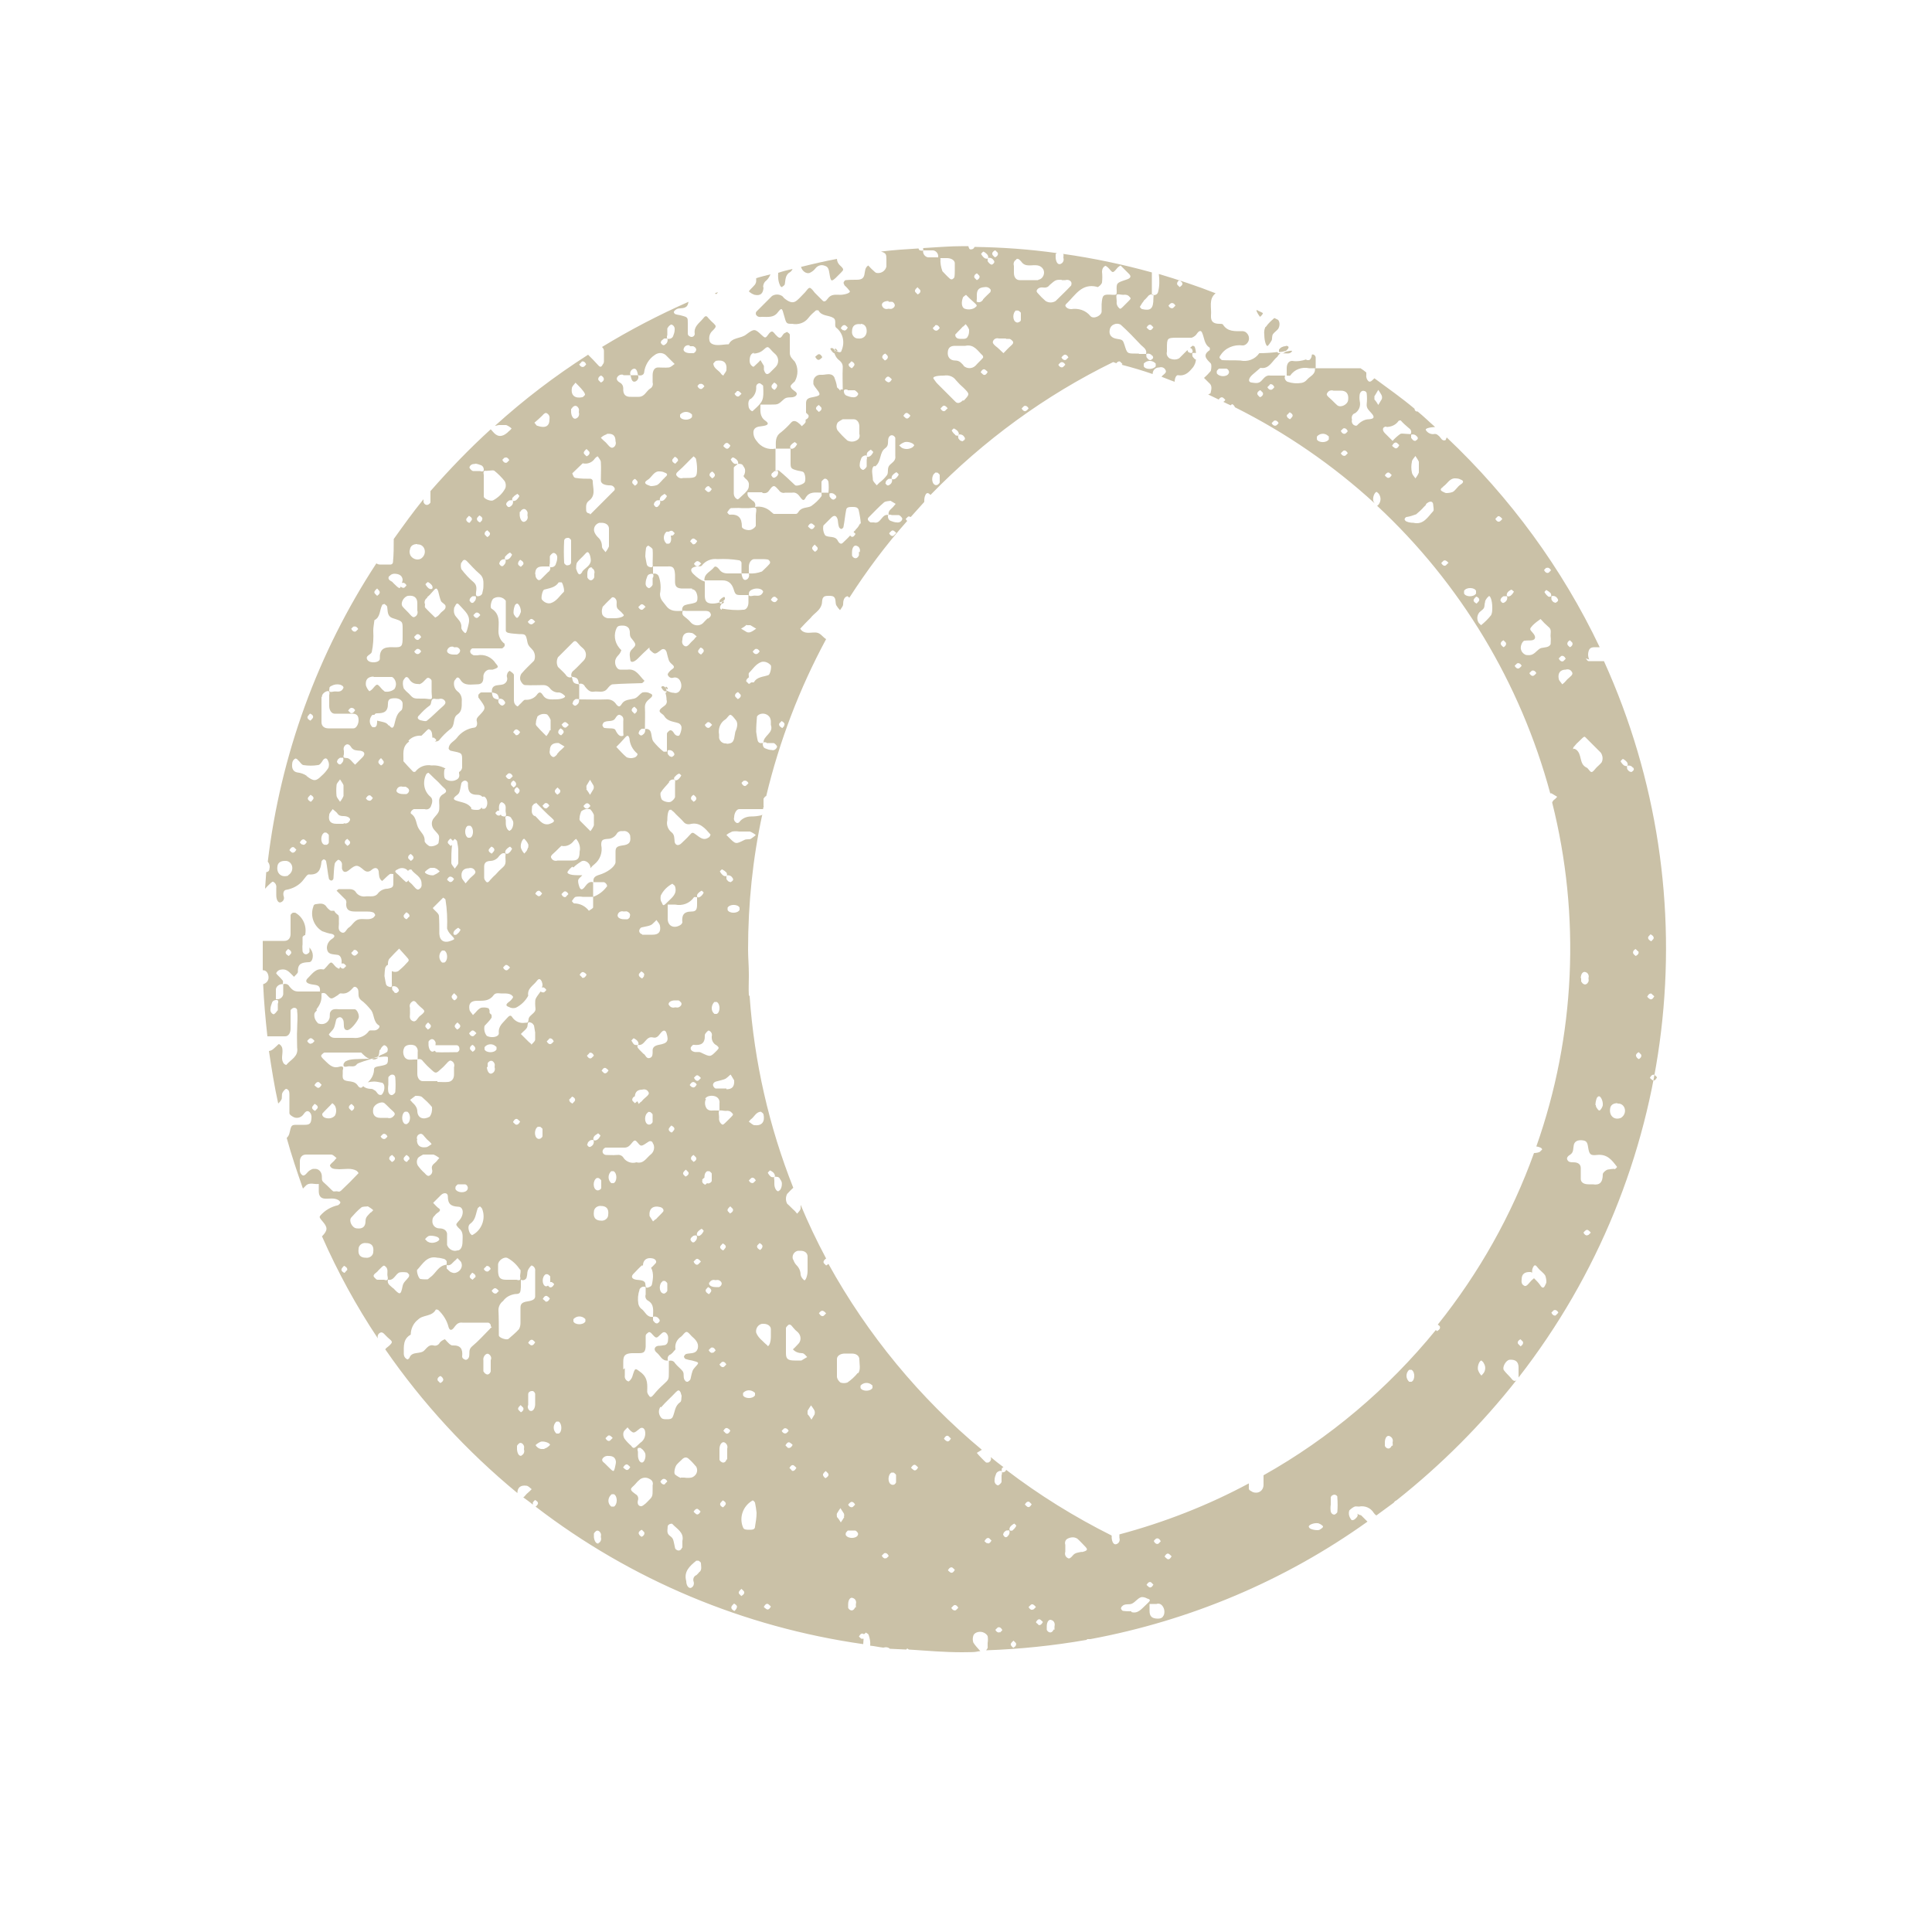 <svg xmlns="http://www.w3.org/2000/svg" xmlns:xlink="http://www.w3.org/1999/xlink" id="uuid-f3efdaf4-d327-4652-b995-ee8f7e1f21d5" viewBox="0 0 500 500"><defs><style>.uuid-18b9d528-cc7a-4c09-8de0-99d401762846{clip-path:url(#uuid-3b1a06c8-8bfc-4aba-b86e-7516c6ed3709);}.uuid-86f7846e-7494-4ea2-83d0-363363365e62{fill:none;}.uuid-86f7846e-7494-4ea2-83d0-363363365e62,.uuid-9af89bc5-7e21-466f-b8a3-866d43dcc9ce{stroke-width:0px;}.uuid-9af89bc5-7e21-466f-b8a3-866d43dcc9ce{fill:#cac1a7;}</style><clipPath id="uuid-3b1a06c8-8bfc-4aba-b86e-7516c6ed3709"><rect class="uuid-86f7846e-7494-4ea2-83d0-363363365e62" x="68" y="-404.3" width="364" height="1308.7"></rect></clipPath></defs><g class="uuid-18b9d528-cc7a-4c09-8de0-99d401762846"><path class="uuid-9af89bc5-7e21-466f-b8a3-866d43dcc9ce" d="M96.2,274c.2,0,.3.2.5.2.5,0,.9-.2,1.2-.5-.4,0-.8.1-1.4.2h-.3"></path><path class="uuid-9af89bc5-7e21-466f-b8a3-866d43dcc9ce" d="M89,275.1c-.3.9,0,1.1.9.9.8-.2,1.8.3,2.4-.5.1-.2.3-.4,3.9-1.5-.1,0-.2,0-.3,0-3.6.1-5.2,0-6.3.6-.3.1-.5.4-.6.6"></path><path class="uuid-9af89bc5-7e21-466f-b8a3-866d43dcc9ce" d="M187.3,154.5c-.4.2-.8.5-1.1.9-.1.2,0,.4,0,.5.3,0,.6-.2.9-.3.9-.6.4-1.2.3-1.1"></path><path class="uuid-9af89bc5-7e21-466f-b8a3-866d43dcc9ce" d="M338.6,95.3c.6,0,1.2,0,1.9,0,0-.9,0-1.9,0-2.8-.1-.7-.8-.9-1-.7,0,.5-.2,1.1-.7,1.4-.2,0-.5,0-.7,0,0,0,0-.1,0-.2-1.2.4-2.4.6-3.7.4-.9,0-1.4.8-1.4,1.9v1.9c.3,0,.8.1.9,0,1.1-1.6,3-2.3,4.9-1.9"></path><path class="uuid-9af89bc5-7e21-466f-b8a3-866d43dcc9ce" d="M331.9,91.5c.8-.2,1.8.3,2.4-.5.2-.2.2-.4-1.5,0-.3.2-.7.4-1,.6h0"></path><path class="uuid-9af89bc5-7e21-466f-b8a3-866d43dcc9ce" d="M164.5,98.7c.6-.3.9-1,.6-1.6h-1.9c.2,1.4.6,1.9,1.3,1.6"></path><path class="uuid-9af89bc5-7e21-466f-b8a3-866d43dcc9ce" d="M187,155.6c-.2.2-.2.3-.3.6.1,0,.1,0,.3,0,.4-.2.6-.7,0-.5"></path><path class="uuid-9af89bc5-7e21-466f-b8a3-866d43dcc9ce" d="M171.1,177.8c.2.4.5.9.9,1.1.2,0,.3,0,.5,0,0-.3-.1-.6-.2-.8-.6-.9-1.2-.4-1.1-.3"></path><path class="uuid-9af89bc5-7e21-466f-b8a3-866d43dcc9ce" d="M332.7,89.6h0c-.4,0-.7.1-1.1.3-.3.2-.5.4-.6.6,0,.2,0,.4,0,.6.6,0,1.1-.1,1.8-.3,1.1-.9.7-1.3,0-1.3"></path><path class="uuid-9af89bc5-7e21-466f-b8a3-866d43dcc9ce" d="M172.2,178.1c.2.1.4.2.6.3,0,0,0-.1,0-.3-.2-.4-.7-.6-.5,0"></path><path class="uuid-9af89bc5-7e21-466f-b8a3-866d43dcc9ce" d="M212.2,93c.3-.2.6-.5.6-.6-.4-.7-.8-.9-1.2-.6-.2.2-.7.5-.6.6.4.7.8.9,1.2.6"></path><path class="uuid-9af89bc5-7e21-466f-b8a3-866d43dcc9ce" d="M185.8,75.6l-.8.3c.1,0,.2.2.3.2.2,0,.4-.3.5-.5"></path><path class="uuid-9af89bc5-7e21-466f-b8a3-866d43dcc9ce" d="M202.4,74.2c.3-.1.5-.3.7-.6.2-1.2.1-2.5,1.4-3.2.3-.2.5-.5.6-.8-1.3.3-2.5.6-3.7,1-.1,1.1,0,2.3.5,3.3,0,.2.5.5.6.4"></path><path class="uuid-9af89bc5-7e21-466f-b8a3-866d43dcc9ce" d="M197.5,74.3c0-.6.2-1.2.7-1.6.5-.4.9-1,1.2-1.7-1.2.3-2.5.6-3.7,1v.4c.1,1.2-.7,1.6-1.3,2.3-.2.2-.4.4-.6.7.4.4.9.7,1.5.9,1.5.3,2.2-.3,2.3-1.9"></path><path class="uuid-9af89bc5-7e21-466f-b8a3-866d43dcc9ce" d="M326.8,81.3c0,0,0-.2,0-.3-.5-.3-1.1-.5-1.6-.8,0,0,0,.2,0,.3.2.5.5,1,.9,1.5.2-.2.5-.4.6-.7"></path><path class="uuid-9af89bc5-7e21-466f-b8a3-866d43dcc9ce" d="M327.5,84.6c-.3.6-.4,1.3-.3,2,0,1.9.6,3.2.9,2.9.4-.4.7-.9,1-1.4.2-.5,0-1.2.4-1.7s.9-.8,1.3-1.3c.4-.7.5-1.6,0-2.3l-1-.5c-.8.7-1.6,1.4-2.2,2.3"></path><path class="uuid-9af89bc5-7e21-466f-b8a3-866d43dcc9ce" d="M207.3,69c.2,1.1,1.4,2,2.3,1.6.6-.3,1-.6,1.4-1.1.6-.8,1.6-1.1,2.5-.7,1,.3,1,1.2,1.2,2.2.3,1.9.5,1.9,1.6.9l1.3-1.3c.8-.8.9-.9-.3-2-.4-.4-.7-1-.7-1.6-3.2.6-6.2,1.3-9.4,2.1"></path><path class="uuid-9af89bc5-7e21-466f-b8a3-866d43dcc9ce" d="M216.6,90.6c-.2-.4-.7-.6-.5,0,.2.2.4.2.6.3,0-.1,0-.1,0-.3"></path><path class="uuid-9af89bc5-7e21-466f-b8a3-866d43dcc9ce" d="M214.9,90.3c.2.4.5.8.9,1.1.2,0,.4,0,.5,0-.1-.3-.2-.6-.3-.8-.6-.9-1.2-.4-1.1-.3"></path><path class="uuid-9af89bc5-7e21-466f-b8a3-866d43dcc9ce" d="M411.3,170.7c-.4-.8-.4-1.8,0-2.6.4-.6.9-.6,1.6-.6s.7,0,1.1,0c-9.7-20.4-23.2-38.8-39.6-54.3-.1.2-.2.6-.3.7-.5.2-.9,0-1.3-.6-.2-.3-.4-.5-.7-.7-.2-.2-.5-.3-.8-.3-.9.2-1.8-.2-2.3-1-.2-.4.8-.7,2.4-.8-1.5-1.3-2.9-2.7-4.5-4-.3,0-.6,0-.8-.5,0,0,0-.1,0-.2-3.3-2.8-6.9-5.3-10.4-7.9-1,1-1.2,1-1.6.7-.4-.4-.6-1-.5-1.6,0-.2,0-.4,0-.6-.5-.4-1-.8-1.5-1.1h-11.8c.2,1.6-1.2,2-2,2.9-.4.5-.9.8-1.5.9-1.2.2-2.4.1-3.6-.3-.6-.3-.9-1-.6-1.6-1.3,0-2.5,0-3.8,0-1.2-.2-1.7.7-2.3,1.3-.8.9-1.7.6-2.6.5s-.9-1,.2-2c.7-.6,1.4-1.2,2.1-1.8,2.3.4,3-1.8,4.4-2.9.2-.4.5-.7.8-.9-.5,0-.7,0-.8-.3-1.6.2-3.2.3-4.7.3-1.1,1.6-3,2.3-4.9,1.9-1.6-.1-3.2,0-4.7-.1-.2,0-.5-.4-.7-.6,0-.2.1-.5.3-.7,1.2-1.9,3.5-2.8,5.7-2.5.6,0,1.1-.4,1.4-.9.5-.9.2-2-.7-2.6-.2-.1-.5-.2-.8-.2-1.9,0-3.8.2-5-1.7-.1-.2-.6-.2-.9-.2-1.6,0-2.3-.6-2.2-2.2.2-1.9-.7-4.2,1.2-5.7-4.8-1.9-9.7-3.5-14.7-5,.2,1.6.2,3.2-.2,4.7-.2.7-.9.9-1.6.7v-5.8c-7.6-2.1-15.2-3.7-23-4.8,0,0,0,0,.1.1.1.2,0,.6,0,.9.2.6,0,1.3-.7,1.6-.7.3-1.2-.4-1.3-1.6,0-.3,0-.6,0-.9,0-.1.2-.2.3-.3-7.1-1-14.2-1.5-21.3-1.6-.1.3-.3.5-.6.6-.2,0-.4.1-.6,0-.2-.1-.3-.5-.4-.8-.4,0-.8,0-1.2,0-3.6,0-7,.3-10.5.5,0,.2.1.5,0,.6.9,0,1.7,0,2.6,0,.8.1,1.4.9,1.3,1.7,0,0,0,0,0,.1-.9,0-1.7,0-2.6,0-.8-.1-1.4-.9-1.3-1.7,0,0,0,0,0-.1-.2.1-.4.1-.8,0-.2,0-.3-.3-.4-.5-3.3.2-6.5.4-9.7.8,1.3.4,1.4.7,1.4,2v1.9c-.3,1.2-1.5,1.9-2.7,1.6,0,0,0,0,0,0-.3-.2-.5-.4-.7-.6-.5-.4-.9-.9-1.3-1.3-.9.6-.8,1.5-1,2.4s-.7,1.3-2,1.3c-.9,0-1.9,0-2.8.1-.3,0-.5.4-.6.7,0,.1.2.5.3.7.5.4.9.9,1.3,1.4.3.4-.8.9-2.3,1-1.2,0-2.5-.3-3.4,1-.5.7-.9.9-1.3.5-.7-.7-1.3-1.3-2-2-.4-.5-.9-1.2-1.3-1.3s-.9.8-1.3,1.2c-.7.7-1.3,1.4-2,2-.9.8-1.8.7-3.2-.4-.3-.2-.4-.5-.7-.7-.8-.5-1.8-.5-2.6,0-1.3,1.3-2.7,2.7-4,4-.2.2-.2.4-.2.7.3.7.9.8,1.6.7,1.5,0,3.1.3,4.2-1.3.9-1.1,1-1,1.5.9.6,2.2.6,2.2,2.1,2.2,1.6.3,3.2-.2,4.2-1.5.6-.8,1.3-1.4,2-2,.1,0,.6,0,.6,0,.8,1.6,2.7,1.2,3.9,2,.9.6.1,2,.7,2.5,1.8,1.4,2.3,3.8,1.4,5.9-.1.6-.7.6-1.6,0,0,.4,0,.5-.3.6.2.6.5,1.2.9,1.6.7.6,1.4,1.1,1.3,2.3-.1,1.9,0,3.8,0,5.6-1.3-.2-.1,1-.9,0-.2-.3-.6-.4-.6-.7-.1-.9-.4-1.7-.7-2.5-.8-1.3-2.3-.5-3.4-.6-1-.1-1.9.6-2,1.6,0,.3,0,.5,0,.8.2.5.6,1,1,1.5,1,1.3.8,1.5-1.2,1.9-1.3.2-1.7.6-1.7,1.6,0,.8,0,1.6,0,2.4h0c0,0,.4.4.6.6.2.4,0,.9-.7,1.2h0v.5c0,.4-.6.8-1,1.2-.2-.2-.4-.5-.7-.7q-1.2-1.1-2-.3c-.8.9-1.7,1.8-2.7,2.6-1.6,1.1-1.3,2.6-1.3,4.2h3.8c-.1-.2-.2-.5,0-.8.3-.4.7-.7,1.1-.9,0,0,.6.5.6.5-.2.4-.5.9-.9,1.1s-.7.2-.8,0v3.8c0,1.3.1,1.5,1.5,1.9.6.2,1.2.2,1.7.4s.8,1.8.5,2.6c-.2.6-2.1,1.2-2.5.9-1.4-1.3-2.7-2.6-4.2-3.8-.2-.2-.6,0-.9,0v-5.7c-1.9.4-3.8-.4-4.9-2-.6-.7-.9-1.6-.8-2.5.2-1,1.1-1.2,2.1-1.3,1.8-.2,2-.7,1-1.4-1.6-1.1-1.3-2.7-1.3-4.2h2.9c1.6,0,1.7,0,3.2-1.4.8-.7,1.8-.3,2.6-.6s.9-.9.4-1.3-1.2-.8-1.3-1.4c0-.4.7-.9,1.1-1.3.9-1.6.9-3.6,0-5.1-.6-.7-1.3-1.2-1.3-2.3,0-1.6,0-3.1,0-4.7,0-.2-.4-.5-.7-.7-.1,0-.4.2-.6.3-.7.2-.8,2-2,.8-.5-.4-.9-1.2-1.3-1.2-.5,0-.9.7-1.3,1.2-.5.6-.7.3-1.4-.3-1.7-1.6-1.9-1.7-3.9-.2-1.4,1.2-3.7.7-4.6,2.6-.9,0-1.8.2-2.8.2-1.2,0-2.1-.4-2.2-1.2-.2-.9.1-1.9.8-2.5,1.1-1.1,1-1.2.2-2-.5-.4-.9-.9-1.3-1.3-.5-.7-.8-.6-1.4.2-1,1.2-2.4,2-2.1,3.9,0,.6-.7,1-1.2.7-.3-.1-.6-.4-.6-.7,0-.9,0-1.9,0-2.8,0-1.4,0-1.5-1.5-1.9-.6-.2-1.2-.2-1.7-.4-.2,0-.5-.5-.4-.6.1-.3.4-.5.7-.7.8-.4,1.8,0,2.6-.7.3-.3.4-.8.5-1.2-7.7,3.4-15.2,7.3-22.4,11.7.3.3.5.6.5,1,0,.9,0,1.8,0,2.7,0,.3-.1.6-.3.8-.4.8-.7.8-1.3.1-.8-.9-1.6-1.7-2.5-2.6-8.6,5.5-16.6,11.6-24.1,18.4.4,0,.7-.2,1.1-.2.6,0,1.2,0,1.8,0,.5.2,1,.5,1.4.9-.2.2-.4.5-.6.6q-2.2,2.3-3.9.6c-.3-.3-.6-.7-.9-1-5.5,5-10.7,10.4-15.6,16,0,1,0,1.9,0,2.9,0,.2-.4.5-.6.6-.4.2-1,0-1.2-.7,0-.2,0-.5,0-.7-2.7,3.3-5.2,6.8-7.7,10.3,0,2,0,4-.2,6,0,.3-.3.6-.6.6-.9,0-1.9,0-2.8,0-.3,0-.6-.1-.9-.3-15.2,23.2-24.8,49.6-28.1,77.2.5.6.6,1.3.4,2,0,.4-.4.7-.8.7-.1,1.4-.2,2.9-.3,4.3l.2-.2c.4-.5.9-.9,1.3-1.3.2-.2.5-.4.6-.3.6.3.9.9.8,1.6,0,.6,0,1.3,0,1.9,0,1.3.6,2.1,1.2,1.8.6-.2,1-.9.7-1.6,0,0,0,0,0,0-.2-.7,0-1.5.6-1.6,1.8-.3,3.5-1.2,4.6-2.7.4-.5.9-1.3,1.3-1.3,2.5.2,3.1-1.2,3.3-3.3,0-.2.4-.6.6-.6.2,0,.6.3.6.5.3,1.5.4,3,.7,4.4,0,.3.3.5.6.6.3,0,.6-.3.6-.6.1-1.2.1-2.5.3-3.6,0-.5.8-1.2,1-1.2.6.2,1,.8.9,1.4,0,.3,0,.6,0,.9.3,1,.9,1.1,1.8.4,1.8-1.5,2.2-1.5,3.9,0q1,.8,2-.1c.8-.7,1.6-.6,1.8.4.1.9,0,1.9.9,2.5.7-.6,1.3-1.3,2-1.8.2-.1.6,0,.9,0v1.9c0,1.4,0,1.6-1.5,1.9-.9,0-1.8.4-2.4,1.1-.9,1.3-2.2.7-3.4.9-.9.1-1.9-.3-2.4-1.1-.3-.5-.9-.8-1.6-.8-1,0-1.9,0-2.8,0-.2,0-.4.3-.6.4.8.8,1.6,1.6,2.4,2.4.1.3.2.6.1.9-.1,1.7.8,2.1,2.3,2.1h2.8c.6,0,1.2,0,1.8.2.3.1.5.4.6.7,0,.2-.3.5-.5.7-1.1.7-2.4.2-3.6.4-1.3.2-1.8,1.6-2.8,2.2-.6.4-.9,1.8-2,1.1-.9-.6-.4-1.7-.5-2.6,0-.6.1-1.6-.2-1.8-.4-.3-.8-.6-1-1.1-.3,0-.6,0-.9,0-.5-.3-1-.8-1.3-1.3-.8-.8-1.7-.5-2.6-.4-.3,0-.6.3-.6.6-.9,2.4.1,5.1,2.3,6.4.8.3,1.7.6,2.5.7.9.3.8.8,0,1.3-.8.5-1.3,1.4-1.3,2.3.1,1.8,1.4,1.6,2.6,1.8.9,0,1.3,1,1.2,2.1,0,0,0,.1,0,.2.4-.2.8,0,1.2.6-.2.2-.4.4-.6.6-.3.2-.7,0-1-.4-.1.2,0,.4-.3.5-.1,0-.5-.3-.7-.4-.5-.4-.9-1.2-1.3-1.2s-.9.8-1.3,1.2c-.2.2-.5.6-.7.6-1.9-.4-2.8,1-3.9,2.1-.9.8-.7,1.4.6,1.7s2.6,0,2.4,1.9c-1.9,0-3.8,0-5.6,0-1.2,0-1.7-.6-2.3-1.3-.3-.6-1-.8-1.6-.6,0,.9,0,1.7,0,2.6-.1.8-.9,1.4-1.7,1.3,0,0-.1,0-.2,0,0-.9,0-1.7,0-2.6.1-.8,1-1.4,1.8-1.3,0,0,0,0,0,0,0-.3.1-.7,0-.9-.4-.5-.8-.9-1.3-1.4-.2-.2-.5-.5-.4-.6.3-.6.9-.9,1.5-.9,1.1-.1,1.7.5,2.4,1.2l.7.7c.3-.4,1-.9,1-1.3-.1-2.3,1.2-2.4,2.9-2.5,1,0,1.3-2.1.5-3.2l-.4-.6v1.1c0,.2-.4.5-.6.6-.4.2-1,0-1.2-.7,0-.6-.1-1.2,0-1.8,0-.6,0-1.2,0-1.8,0-.3.4-.5.6-.6h.1c0,0,0-.1,0-.2.4-2.2-.6-4.5-2.6-5.6-.2,0-.4,0-.6,0-.3.2-.6.4-.6.7,0,1.6,0,3.2,0,4.8,0,1.1-.6,1.8-1.6,1.8h-5.9c0,.7-.1,1.3-.1,2,0,1.9.2,3.7.3,5.6h.2c.8,0,1.4.8,1.4,1.9,0,.8-.6,1.5-1.4,1.7.2,4.5.6,9,1.1,13.5h4.6c.8,0,1.4-.8,1.4-2s0-3.1,0-4.7c0-.2.4-.5.6-.6.5-.2,1,0,1.1.5,0,0,0,.2,0,.3.2,1.6,0,3.1,0,4.7-.1,1.6,0,3.1,0,4.7.4,2.4-1.7,3.1-2.8,4.5-.2,0-.5-.2-.6-.3-.9-1.1-.3-2.4-.4-3.6,0-.6-.3-1.2-.9-1.5-.1,0-.4.3-.6.5-.6.5-1.1,1.2-2,1.3.7,4.6,1.4,9.1,2.4,13.6.3-.3.6-.6.8-1,.3-.4,0-1.2.3-1.8.2-.4.8-1.1,1-1,.7.2.8.8.8,1.5,0,1.6,0,3.2,0,4.8,0,.4.8.9,1.3,1.1.9.3,1.9-.1,2.4-.9.5-.7.9-.9,1.4-.6.5.4.7,1.1.6,1.7-.1,1.3-.4,1.7-1.7,1.7h-1.9c-1.6,0-1.6,0-2.1,2.2-.1.5-.4.9-.7,1.2,1.2,4.4,2.7,8.8,4.2,13.1.2-.2.4-.4.6-.6,1-1.2,2.4-.4,3.5-.6v1.9c0,1.2.5,1.8,1.5,1.9,1.2.1,2.5-.3,3.6.4.2.1.5.5.5.6-.1.3-.3.5-.6.7-1.8.4-3.4,1.3-4.6,2.7-.4.4,0,.8.5,1.4,1.5,1.7,1.4,2.4,0,3.9h-.1c4.1,9.3,8.9,18.1,14.5,26.5-.2-.6,0-1.2.6-1.5.4-.2.8,0,1.3.6.2.2.4.4.6.6.4.4,1.2.9,1.1,1.3s-.7.9-1.2,1.3c-.2.1-.3.3-.5.5,9.6,13.9,21.1,26.4,34.2,37.2h0c0-1.4.8-2.1,2.3-1.9.5,0,1,.6,1.4.9l-.6.6c-.5.4-.9.8-1.3,1.3,0,0-.2.2-.3.2.8.6,1.7,1.2,2.5,1.9,0-.2,0-.4,0-.6.2-.2.5-.6.6-.6.7.4.9.8.6,1.2-.1.2-.3.4-.5.5,24.7,19,53.9,31.2,84.8,35.6,0-.5.1-.9.1-1.4-.2,0-.4,0-.6,0-.2-.2-.6-.5-.6-.6.4-.7.8-.9,1.2-.6h.1c.1,0,.3-.2.5-.4.2.2.6.3.7.6.3.9.5,1.8.4,2.8,1.2.1,2.3.4,3.4.5.2,0,.4-.1.6-.1.4,0,.8.1,1.1.4,1.4.1,2.8.1,4.2.2.1,0,.2-.2.3-.3,0,0,.2.2.4.3,4.6.3,9.1.7,13.8.7s3.2-.2,4.9-.3h-.2c-.7-.8-1.3-1.4-1.8-2.2-.2-.6-.2-1.2,0-1.8.2-.7,1.3-1.2,2.4-.9.6.2,1,.5,1.3,1,.1.6.1,1.2,0,1.8,0,.3,0,.6,0,.9.1.5-.2.7-.4,1,8.7-.3,17.4-1.2,26-2.7,0,0,.1-.2.3-.2.3,0,.5,0,.7,0,25.8-4.8,50.3-15.1,71.7-30.4-.5-.5-1.1-1.1-1.6-1.6-.1-.1-.4-.1-.6-.2-1.1-.6.2-.2-.6.7-.5.6-.9.8-1.3.7-.6-.7-.9-1.6-.6-2.5.4-.4.9-.8,1.4-1,.3-.1.6,0,1.1,0,1.5-.3,3,.3,3.8,1.6.2.3.4.5.7.7,1.5-1.1,3-2.2,4.5-3.3.2-.3.4-.5.7-.6,11.6-9.2,22.1-19.7,31.2-31.3,0,0-.1.2-.3.3-.4.2-.8,0-1.3-.7-.6-.7-1.3-1.3-1.8-2s.5-2.6,1.5-2.7c1.5-.1,2.3.5,2.3,2,0,.6,0,1.2,0,1.8,0,.3,0,.6,0,.8,41.2-52.9,49.8-124.3,22.1-185.4h-4c-.2,0-.5-.4-.7-.7M91.5,162.2c.4-.2.9,0,1.2.6,0,0-.4.4-.6.6-.4.2-.9,0-1.2-.7,0,0,.4-.4.6-.6M91.3,183.2c.2.1.6.5.6.6-.4.7-.8.9-1.2.7-.2-.2-.6-.6-.6-.6.4-.6.8-.9,1.2-.6M85.2,178.1c.1-.3.3-.5.6-.6,1.2-.7,2.9-.4,3.1.4,0,.2-.2.4-.3.6-.7.8-1.6.3-2.4.5-.9.2-1.2,0-.9-.9M83.3,180.4c0-.6.4-1.1,1-1.4.9-.4,1.1,0,.9.9,0,.9,0,1.9,0,2.8,0,1.1.6,2,1.4,2h4.6c1.1,0,1.6.5,1.6,1.7,0,1-.6,2.1-1.3,2.1h-6.5c-1.1,0-1.8-.6-1.8-1.6,0-2.2,0-4.3,0-6.5M88.4,197.6c-.4.4-.8.3-1.2-.4,0-.1.1-.4.2-.6.2-.2.4-.4.6-.5.3,0,.8,0,.8,0,.2.5,0,1.2-.5,1.5M88.9,204.2c0,.6,0,1.2,0,1.8-.2.5-.5,1-.9,1.5-.3-.5-.8-1-.9-1.5-.1-.9-.1-1.9,0-2.8,0-.5.6-1,.9-1.5.3.5.7,1,.9,1.5,0,.3,0,.6,0,.9M79.7,185.3c.2-.2.5-.7.6-.6.7.3.9.8.6,1.2-.2.2-.5.6-.6.6-.7-.4-.9-.8-.6-1.2M74.6,226.6c-1.7.6-3.1-.5-2.8-2.4.1-.9.8-1.4,1.9-1.4.9-.1,1.7.5,1.9,1.4,0,0,0,0,0,0,.2.9-.2,1.8-1,2.3M75.5,220.6c-.2-.2-.6-.5-.6-.6.4-.7.8-.9,1.2-.7.2.2.6.6.6.6-.4.7-.8.9-1.2.7M78.2,218.6c-.3-.2-.6-.5-.6-.6.4-.7.8-.9,1.2-.7.2.2.6.5.6.6-.4.7-.8.9-1.2.6M81,206.9c-.2.3-.5.6-.6.6-.7-.4-.9-.8-.6-1.2.2-.2.5-.6.6-.6.7.4.9.8.6,1.2M79.4,200.8c-.7-.5-1.6-.8-2.5-.9-1-.2-1.4-1-1.3-2.1,0-.6.3-1.3.9-1.5.1,0,.5.2.6.4.5.4.9,1.2,1.4,1.3,1.3.2,2.5.2,3.8,0,.5,0,1-.8,1.3-1.3.5-.6,1-.6,1.3.2.3.6.3,1.2.1,1.8-.5.8-1.1,1.5-1.8,2.1-1.4,1.4-2,1.5-3.9,0M84.5,218.6c-.2,0-.4.1-.6,0-1-.4-1-2.5,0-3.1.2-.1.4,0,.6,0,.2.2.6.4.6.7,0,.6,0,1.2,0,1.8,0,.3-.3.5-.6.7M89.9,218.9c0,0-.4-.4-.6-.6-.2-.4,0-.9.6-1.2,0,0,.4.4.6.6.3.4,0,.9-.6,1.2M89,213.2h-1.9c-1.5,0-2.2-.7-1.9-2.3,0-.5.6-1,.9-1.5.2.2.4.3.6.5.2.2.5.4.6.6.4.6.9.7,1.6.7,1.3,0,2,.7,1.6,1.2-.3.6-1,.9-1.6.6M93.9,195.9c-.7.7-1.3,1.3-2,2-.7-.6-1.3-1.6-2-1.7-.9-.1-1.2,0-.9-1,0-.3,0-.6,0-.9-.2-.6,0-1.3.6-1.6.4-.2.9,0,1.3.7.6.9,1.5.8,2.4.9,1.1.2,1.3.9.5,1.7M74,246.2c.2-.2.5-.6.6-.6.7.4.9.8.7,1.2-.2.2-.5.6-.6.6-.7-.4-.9-.8-.7-1.2M71.8,261.5c-.2.4-.8,1-1,1-.6-.2-.9-.8-.8-1.4,0-.5.2-1.1.4-1.6.1-.3.3-.5.6-.6.9-.3,1.2,0,.9.9,0,.6,0,1.2,0,1.7M406.3,165.7c0,0,.4.4.6.6.2.4,0,.9-.6,1.2,0,0-.5-.4-.6-.6-.2-.4,0-.9.6-1.2M406.3,175.2c-.5.4-.9.8-1.3,1.3-.2.2-.4.4-.7.6-.3-.5-.8-.9-.9-1.4-.3-1.5.4-2.4,1.8-2.4.6-.2,1.3,0,1.6.6.3.4.1.8-.5,1.3M404,169.8c.4-.2.9,0,1.2.7,0,0-.4.4-.6.6-.4.2-.9,0-1.2-.7,0,0,.4-.4.6-.6M403,154.8c.4.5.3.8-.4,1.2-.1,0-.4-.1-.6-.2-.2-.2-.4-.4-.5-.7,0-.2,0-.7,0-.8.5-.2,1.2,0,1.5.5M400.6,154.3c-.4-.3-.7-.7-.9-1.1,0,0,.5-.6.5-.5.4.2.8.5,1.1.8.4.8,0,1.2-.8.8M400.2,147c.4-.2.9,0,1.2.6,0,0-.4.4-.6.6-.4.2-.9,0-1.2-.7,0,0,.4-.4.6-.6M394.7,165.8c.6-.1,1.2,0,1.8-.1,1-.2,1-1,.2-1.9-.9-1-.9-1,0-2,.6-.6,1.3-1.1,2-1.6.6.7,1.3,1.4,2,2,1,.7.5,1.7.6,2.6.1.6,0,1.3,0,1.9-.4.9-1.5.8-2.4,1-.8.2-1.4,1.2-2.2,1.6-.5.3-1.2.3-1.8.2-.5-.2-1-.6-1.2-1.2-.4-.8.2-2.3.8-2.5M397.6,174.2c0,0-.4.5-.6.6-.4.3-.9,0-1.2-.6,0,0,.4-.4.6-.6.4-.2.9,0,1.2.6M392.6,171.7c.4-.2.9,0,1.2.6,0,0-.3.4-.6.6-.4.3-.9,0-1.2-.6,0,0,.4-.4.6-.6M390.1,153.4c.3-.4.7-.7,1.1-.8,0,0,.6.5.6.5-.2.4-.5.8-.9,1.1-.8.4-1.2,0-.8-.8M390,154.3c.2.5,0,1.2-.5,1.5-.5.4-.8.3-1.2-.4,0-.1.1-.4.2-.6.2-.2.4-.4.6-.5.3,0,.8,0,.8,0M389.1,167.5c0,0-.5-.4-.6-.6-.3-.4,0-.9.6-1.2,0,0,.4.4.6.6.2.4,0,.9-.6,1.2M387.5,133.7c.4-.3.8,0,1.3.6-.2.2-.4.5-.6.6-.4.3-.9,0-1.2-.6,0,0,.3-.4.6-.6M384.3,155.7c.2-.5.5-1,1-1.4.3-.3.9,1,.9,2.9,0,.7,0,1.4-.3,2-.8,1-1.6,1.8-2.6,2.6-.2-.2-.4-.4-.6-.6-.5-.8-.5-1.7,0-2.5.3-.5,1-.8,1.3-1.3s.1-1.1.4-1.7M382.7,155.6c-.2.2-.5.6-.6.6-.7-.4-.9-.8-.6-1.2.1-.2.5-.6.6-.6.7.3.9.8.6,1.2M378.9,152.9c.6-1,2.7-.9,3.1,0,0,.2,0,.5,0,.7-.6,1-2.7.9-3.1,0,0-.2,0-.4,0-.6M373.5,125.9c1-.6,1.5-1.9,2.8-2.1.6,0,1.2,0,1.7.3.9.3.8.8,0,1.3s-1.2,1.4-2,1.9c-.5.2-1.1.3-1.7.3-.3,0-.5-.2-.8-.3-.9-.4-.8-.8,0-1.3M374.8,145.7c-.2.2-.4.4-.6.6-.4.3-.9,0-1.2-.6,0,0,.4-.4.6-.6.4-.2.8,0,1.3.6M369,130.5c.9-.9,1.8-.9,1.9,0,0,.6.3,1.5,0,1.8-1.4,1.5-2.5,3.6-5.1,3-.6,0-1.2-.1-1.7-.3-.3-.1-.5-.3-.6-.6,0-.2.3-.6.5-.6.8-.1,1.7-.4,2.5-.7.7-.6,1.4-1.2,2-1.9l.6-.6M367.2,120.5c0,.6,0,1.2,0,1.8-.2.5-.5,1-.9,1.5-.3-.5-.8-.9-.9-1.5-.2-.9-.2-1.9,0-2.8,0-.5.6-1,.9-1.5.3.5.7,1,.9,1.5,0,.3,0,.6,0,.9M366.7,112.9c.4.5.3.8-.4,1.2-.1,0-.4,0-.6-.2-.2-.2-.4-.4-.5-.6,0-.2,0-.8,0-.8.5-.2,1.2,0,1.5.5M358.8,110.5c1.2,0,2.4-.5,3.1-1.5.1-.2.4-.2.6-.2.6.7,1.3,1.3,2,1.9.6.4.9.9.6,1.6,0,.1-.6,0-.9,0-.6,0-1.4-.2-1.8,0-.7.5-1.4,1.1-2,1.8l-2-2c-.8-.8-.6-1.7.4-1.7M362.1,115.3c-.4.7-.8.9-1.2.6-.3-.2-.7-.5-.6-.6.4-.7.8-.9,1.2-.7.2.2.6.5.6.6M360.2,122.9c-.4.7-.8.9-1.2.7-.3-.2-.6-.5-.6-.6.4-.6.8-.9,1.2-.6.2.2.6.5.6.6M355.8,102.4c.3-.5.6-1,.9-1.5.3.5.7,1,.9,1.5.1.3.1.6,0,.9-.3.5-.6,1-.9,1.5-.3-.5-.6-1-1-1.4,0-.3,0-.6,0-.9M350.6,107c1.1-.7,1.6-1.9,1.3-3.2-.1-.6-.1-1.2,0-1.8.2-.7.7-1,1.2-.8.3,0,.6.4.6.6.1.9.1,1.8,0,2.8-.1,1.1.6,1.6,1.2,2.3.9,1,.8,1.5-.6,1.6-1.2,0-2.3.7-3.1,1.6-.2.1-.4.1-.6,0-.6-.2-.9-.9-.7-1.5,0,0,0,0,0,0-.2-.6,0-1.3.6-1.6M343.5,101.7c.3-.6,1-.8,1.6-.6h1.9c1.4,0,2.1.8,1.9,2.4-.1,1.2-1.9,2.1-2.8,1.4-.7-.6-1.3-1.3-2-1.9s-.9-.9-.6-1.3M348.2,112.2c-.4.2-.9,0-1.2-.7,0,0,.4-.4.6-.6.4-.2.9,0,1.2.7,0,0-.4.5-.6.6M348.8,117.3c0,0-.4.4-.6.6-.4.2-.9,0-1.2-.6,0,0,.4-.4.6-.6.4-.3.9,0,1.2.6M340.8,113c.7-.9,2.1-1,2.9-.2,0,0,.2.1.2.2,0,.2,0,.5,0,.7-.6,1-2.7.9-3.1,0,0-.2,0-.4,0-.6M333.2,107.3c.2-.2.5-.6.6-.6.7.4.9.8.6,1.2-.2.3-.5.6-.6.6-.7-.4-.9-.8-.7-1.2M330.9,109.5c0,0-.4.5-.6.6-.4.2-.9,0-1.2-.6,0,0,.4-.4.6-.6.4-.2.9,0,1.2.6M328.6,99.5c.4-.2.9,0,1.2.7,0,0-.4.5-.6.6-.4.2-.9,0-1.2-.6,0,0,.4-.4.6-.6M326.2,101c0,0,.4.4.6.6.2.4,0,.9-.7,1.2,0,0-.4-.3-.6-.6-.3-.4,0-.9.6-1.2M315.6,95.4c.6,0,1.2,0,1.8,0,.3.1.5.3.6.6.1.2.1.4,0,.6-.4,1-2.5,1-3.1,0,0-.2,0-.4,0-.6.2-.2.4-.6.7-.6M305.3,72.5c0,0,.4.4.6.6.3.4,0,.8-.6,1.2,0,0-.4-.4-.6-.6-.2-.4,0-.9.7-1.3M303,78.5c.4-.2.9,0,1.2.6,0,0-.4.4-.6.6-.4.2-.9,0-1.2-.6,0,0,.4-.5.6-.6M298.2,92c.4.5.3.8-.4,1.2-.1,0-.4,0-.6-.2-.2-.2-.4-.4-.5-.6,0-.3-.1-.8,0-.8.5-.2,1.2,0,1.5.5M296.7,84.8c.4-.7.8-.9,1.2-.7.2.2.6.6.6.6-.4.7-.8.9-1.2.6-.2-.2-.6-.5-.6-.6M294.8,91.5h-.9c-2.2,0-2.2,0-2.9-2.3-.4-1.2-.5-1.3-1.9-1.5s-2.2-1-1.9-2.4c.1-.6.5-1.1,1-1.3.6-.3,1.2-.3,1.8,0,1.9,1.7,3.6,3.5,5.3,5.3.6.6,1.6,1.1,1.3,2.3h-1.9ZM296,94.1c.8-.9,2.1-.9,2.9-.2,0,0,.1.1.2.2,0,.2,0,.5,0,.7-.6.9-2.7.9-3.1,0,0-.2,0-.4,0-.6M296,77.8c.4-.3.7-.7,1-1,.3-.5,1-.8,1.5-.5.1,0,0,.6,0,.9,0,2.7-.7,3.3-2.9,2.8-.2,0-.6-.5-.6-.6.4-.7.8-1.3,1-1.5M291.4,78.6c-1.5,1.5-1.4,1.5-1.9,1-.4-.4-.6-1-.5-1.6,0-.6-.2-1.4,0-1.7s1.1,0,1.7,0c.6-.1,1.2,0,1.6.5.5.5.5.4-1,1.9M284,74.3c.3,0,1.1-.7,1.2-1.2.1-.9.1-1.9,0-2.8,0-.6.3-1.3.9-1.5.1,0,.5.3.6.4.5.4.9,1.2,1.3,1.2s.9-.8,1.3-1.2c.2-.2.4-.3.7-.5l2,2c.9.8.7,1.3-.6,1.7-2.4.8-2.5.8-2.4,2.9,0,1,0,1-1,1-2.6-.2-2.7,0-2.9,2.4,0,.6,0,1.3,0,1.9,0,1.1-2.1,2.1-2.9,1.2-1.2-1.5-3.1-2.1-5-1.8-.6,0-1.3-.3-1.5-.9,0-.1.2-.5.4-.6,2.2-2.1,3.8-5.2,7.7-4.3M274.7,92.5c0,0,.4-.5.6-.6.4-.3.9,0,1.2.6,0,0-.4.4-.6.6-.4.2-.9,0-1.2-.6M275.7,94.4c0,0-.4.4-.6.6-.4.2-.9,0-1.2-.6,0,0,.4-.5.6-.6.4-.2.9,0,1.2.6M274.7,72.5c.3,0,.6,0,1,0,.6-.2,1.4,0,1.6.7,0,.2,0,.5-.1.7-1.3,1.4-2.7,2.7-4,4-.8.5-1.8.5-2.6,0-.7-.6-1.4-1.3-2-2-.2-.2-.4-.5-.3-.7.2-.6.9-.9,1.6-.8.6.1,1.3,0,1.7-.6,1.6-1.4,1.6-1.4,3.2-1.4M263,67.1c.4-.3.8,0,1.3.6,1.1,1.6,2.8.7,4.3,1,.6.1,1.1.5,1.4,1,.5,1,0,2.2-.9,2.6-.2,0-.3.1-.5.2h-4.7c-.9,0-1.5-.7-1.5-1.9,0-.6,0-1.2,0-1.8-.2-.6,0-1.3.6-1.6M266.2,105.7c0,0-.4.5-.6.6-.4.3-.9,0-1.2-.6,0,0,.4-.4.6-.6.4-.2.9,0,1.2.6M263,80.4c.2-.1.4,0,.6,0,.2.2.6.4.6.6,0,.6,0,1.2,0,1.8,0,.3-.3.5-.6.6-.2.1-.4.1-.6,0-1-.4-1-2.5,0-3.1M260.4,87.7c.3,0,.6,0,.9,0,.3.1.5.3.7.5.4.4.2.8-.4,1.3s-1.3,1.3-1.9,1.9c-.7-.6-1.3-1.3-2-1.8-.6-.5-.9-.9-.7-1.3.2-.6.9-.9,1.5-.7,0,0,0,0,0,0h1.8ZM257.6,64.8c0,0,.4.4.6.6.2.4,0,.9-.7,1.2,0,0-.5-.4-.6-.6-.3-.4,0-.9.6-1.2M257.1,67.3c.4.4.3.8-.4,1.2-.1,0-.4-.1-.6-.3-.2-.2-.4-.4-.5-.6,0-.3,0-.8,0-.8.5-.2,1.2,0,1.5.5M248,112.5c.5-.2,1.2,0,1.5.5.4.5.3.8-.4,1.2-.1,0-.4-.1-.6-.2-.2-.2-.4-.4-.5-.6,0-.3-.1-.8,0-.8M247.2,112.5c-.4-.3-.7-.7-.9-1.1,0,0,.5-.6.6-.5.4.2.9.5,1.1.9.4.8,0,1.2-.8.8M249.2,103.6q-1.2,1.2-2,.3c-1.6-1.6-3.1-3.1-4.6-4.6-.4-.4-.7-.9-1-1.3s.4-.8,2.7-.8c1.2-.2,2.4.2,3.1,1.2.6.7,1.3,1.4,2,2,1.6,1.6,1.6,1.6,0,3.3M245.2,105.7c-.2.2-.4.4-.6.6-.4.3-.9,0-1.2-.6,0,0,.4-.4.6-.6.4-.3.8,0,1.3.6M249.4,94.6c-.6-.6-1-1.3-2.2-1.3s-2.1-.8-1.9-2.3c.1-1,.7-1.5,1.8-1.5h.9c.6,0,1.2,0,1.8,0,2.3-.5,3.2,1.3,4.5,2.5.1.1.2.5.1.6-.6.7-1.3,1.3-1.9,2-.9.9-2.3.9-3.2,0M255,95.7c.3.2.6.5.6.6-.4.7-.8.9-1.2.6-.2-.2-.6-.5-.6-.6.4-.7.8-.9,1.2-.6M254.4,77.6c-.4.5-.9.8-1.6.5-.1,0,0-.6,0-.8v-.9c0-1.5.6-2,2.1-2.1.6-.1,1.2.2,1.5.7,0,.2,0,.4-.1.6-.6.6-1.3,1.2-1.9,1.9M254.5,65.1c.4.2.8.5,1.1.9.4.8,0,1.2-.8.8-.4-.3-.7-.7-.9-1.1,0,0,.5-.6.5-.5M252.8,70.7c0,0,.4.4.6.6.3.4,0,.9-.6,1.2,0,0-.4-.4-.6-.6-.2-.4,0-.9.7-1.2M249.4,76.8c.1-.2.4-.3.6-.5.6.6,1.3,1.3,1.9,1.8,1.1,1,1.1,1,.3,1.6-.7.4-1.7.5-2.5.2-.9-.3-1-1.8-.4-3.1M249.3,84.5c.2-.2.4-.4.6-.6.4.4.7.9.9,1.4,0,.6,0,1.2-.3,1.7-.3.7-.8.7-1.6.7s-1.2,0-1.6-.6c0-.2-.2-.5,0-.6.6-.7,1.3-1.3,1.9-2M243.3,66.8c.6,0,1.2,0,1.8,0,1.1,0,2,.6,2,1.3,0,.6,0,1.2,0,1.8,0,.6,0,1.2-.1,1.8,0,.2-.4.5-.6.6-.2,0-.4,0-.6-.2-.7-.6-1.3-1.3-1.9-1.9-.4-1.1-.6-2.2-.5-3.3M242,84.2c.4-.2.9,0,1.2.7,0,0-.4.5-.6.6-.4.2-.9,0-1.2-.6,0,0,.4-.4.6-.6M242,122.3c.2,0,.4,0,.6,0,.2.2.6.4.6.7,0,.6,0,1.2,0,1.8,0,.2-.3.5-.6.7-.2,0-.4.1-.6,0-1-.4-1-2.5,0-3.1M237.5,74.4c.2.2.4.4.6.6.3.4,0,.9-.6,1.2,0,0-.4-.4-.6-.6-.3-.4,0-.8.6-1.3M235,107c.3.2.6.5.6.6-.4.6-.8.9-1.2.6-.2-.2-.6-.5-.6-.6.4-.7.8-.9,1.2-.6M234.2,114.4c1-.2,2.4.4,2.4.9-.2.2-.4.5-.7.6-.8.4-1.7.4-2.5,0-.2-.2-.5-.4-.7-.6.4-.4.9-.7,1.5-.9M233.5,134.4c-.2.6-.8.9-1.4.8-.5,0-1.1-.2-1.6-.4-.3-.1-.5-.4-.6-.6-.3-.9,0-1.2.9-.9.6,0,1.2,0,1.8,0,.4.1,1,.8.9,1M231.9,138c-.2.2-.4.4-.6.6-.4.3-.9,0-1.2-.6,0,0,.4-.4.6-.6.4-.3.8,0,1.3.6M230.3,129.5c.5.3,1,.6,1.5.9l-.5.6c-.5.7-1.6,1.1-1.3,2.3-1.2-.3-1.6.7-2.2,1.3-.4.5-1,.8-1.6.6-.3,0-.7,0-.9,0-.7-.4-.9-.9-.5-1.3,1.3-1.3,2.6-2.7,4-3.9.4-.3,1.1-.3,1.7-.4M229.2,125c0-.1,0-.4.2-.6.2-.2.4-.4.6-.5.3,0,.8,0,.8,0,.2.5,0,1.2-.5,1.5-.5.4-.8.3-1.2-.4M232.6,122.8c-.2.4-.5.8-.9,1.1-.8.4-1.2,0-.8-.8.3-.4.7-.7,1.1-.9,0,0,.6.5.5.5M230,78.1c.3,0,.6,0,.9,0,.3.1.5.4.6.6.2.4,0,.9-.7,1.2-.3.1-.6,0-.9,0-.6.2-1.3,0-1.6-.7-.3-.7.4-1.3,1.6-1.3M230.2,97.6c.2.2.6.5.6.6-.4.7-.8.9-1.2.6-.3-.1-.6-.5-.6-.6.4-.7.8-.9,1.2-.6M229,93.3c0,0-.4-.4-.6-.6-.2-.4,0-.9.7-1.2,0,0,.5.4.6.6.2.4,0,.9-.7,1.2M226.5,120.7c1.7-1.3,1-3.6,2.6-4.7,1-.7.6-1.7.8-2.5.2-.7.7-1,1.2-.8.3.1.5.4.6.6,0,.6,0,1.3,0,1.9,0,.9,0,1.9,0,2.8.2,1.2-.8,1.7-1.4,2.3-.8.8-.3,1.8-.7,2.6-.6.8-1.2,1.4-2,2l-.7.7c-.3-.4-.9-.9-1-1.4,0-1.2-.6-2.9.3-3.6M225.4,116.4c0,0,.6.5.6.6-.2.4-.5.9-.9,1.1s-.7.2-.8,0c.1.2.1.5,0,.9,0,.6,0,1.2,0,1.7-.1.4-.8,1-1,.9-.6-.2-.9-.8-.8-1.4,0-.5.2-1.1.4-1.6.1-.3.4-.5.6-.6.4-.2.7-.2.9,0-.1-.1-.1-.4,0-.8.3-.4.7-.7,1.1-.9M221.3,137.3c-.2.1-.3.3-.4.4.2.2.5.4.5.5-.4.7-.8.9-1.2.6,0,0,0-.1-.2-.2-.6.7-1.3,1.3-1.9,1.9-.4.4-.9.2-1.3-.6-.7-1.3-2.2-.7-3.2-1.3-.5-.7-.7-1.7-.5-2.6.7-.7,1.3-1.3,2-2,.8-.8,1.4-.6,1.7.5.1.6.1,1.2.3,1.8.1.3.3.5.6.6.2,0,.6-.3.6-.6.3-1.5.4-3,.7-4.4.1-.7.9-.7,1.6-.7s1.3,0,1.6.7c.3,1.3.5,2.5.6,3.8-.2-.8-.2.3-1.3,1.3M222.3,142.8c0,.3,0,.6,0,.9-.3.7-.8.9-1.2.7-.3-.1-.5-.4-.6-.6,0-.3,0-.6,0-.9,0-1.2.6-2,1.3-1.6.6.2.9.9.7,1.6h0M222.8,83.8c1,.1,1.5.8,1.5,1.9s-.8,2.1-2.3,1.9c-.9,0-1.6-.9-1.5-1.8,0,0,0,0,0,0,0-1.5.8-2.1,2.3-1.9M219.8,94.1c.2-.2.5-.6.6-.6.7.4.9.8.6,1.2-.2.3-.5.6-.6.6-.7-.4-.9-.8-.7-1.2M218.2,85.5c-.3-.2-.6-.5-.6-.6.4-.7.8-.9,1.2-.7.2.2.6.5.6.6-.4.7-.8.9-1.2.6M219.4,101c.6,0,1.2,0,1.8,0,.4.2,1,.8.9,1-.2.6-.8.9-1.4.8-.5,0-1.1-.2-1.6-.4-.3-.1-.5-.4-.6-.6-.3-.9,0-1.2.9-.9M216.7,109.5c.2-.4.9-.7,1.4-1,.3,0,.6,0,.9,0h1.9c.9,0,1.5.8,1.5,1.9,0,.6,0,1.2,0,1.9.2.6,0,1.3-.6,1.6-.8.5-1.7.5-2.5.1-.9-.8-1.8-1.7-2.6-2.7-.3-.6-.3-1.2,0-1.8M216.2,128.1c.4.5.3.8-.4,1.2-.1,0-.4,0-.6-.2-.2-.2-.4-.4-.5-.6,0-.2-.1-.7,0-.8.5-.2,1.2,0,1.5.5M211.9,104.8c.2.2.4.4.6.6.3.4,0,.9-.6,1.2,0,0-.4-.4-.6-.6-.3-.4,0-.8.6-1.2M199.9,122.4c.2-.2.4-.4.6-.5.3,0,.8-.1.8,0,.2.5,0,1.2-.5,1.5-.5.4-.8.3-1.2-.4,0-.1.1-.4.2-.6M197.4,127.6c.6.1,1.2,0,1.6-.6.4-.5.8-1.2,1.3-1.2.4,0,.9.7,1.3,1.1.3.5,1,.8,1.6.6.6,0,1.2,0,1.8,0,1.1-.2,1.7.6,2.2,1.3.6.8.9.8,1.3,0,1-1.7,2.6-1.3,4.1-1.3,0-.9,0-1.9,0-2.8,0-.2.4-.5.6-.7.4-.3,1,0,1.2.7.1.9.1,1.9,0,2.8h-1.8c0,.3.1.8,0,.9-.7,1-1.7,1.9-2.7,2.6-1,.5-2.4.2-3.2,1.4-.2.3-.4.6-.7.6-1.9,0-3.8,0-5.7,0-.2,0-.5-.4-.7-.5-1.1-1.1-2.7-1.6-4.2-1.3.2-.6,0-1.3-.6-1.6-.6-.6-1.6-1-1.3-2.2,1.2,0,2.5,0,3.7,0M210.9,141c.2.2.4.4.6.6.3.4,0,.9-.6,1.2,0,0-.5-.4-.6-.6-.3-.4,0-.8.6-1.3M209.7,136.8c-.2-.2-.6-.5-.6-.6.4-.7.8-.9,1.2-.6.3.2.6.5.6.6-.4.7-.8.9-1.2.6M203,187.8c-.2.2-.5.7-.6.6-.7-.4-.9-.8-.7-1.2.2-.2.6-.6.6-.6.7.4.9.8.6,1.2M195.3,291.2c-.5,0-1-.6-1.5-.9.1-.2.3-.4.5-.6.9-.6,1.3-1.9,2.6-2,.3.2.6.4.7.7.4,1.9-.4,3-2.3,2.8M197.3,322.9c-.2.2-.5.6-.6.6-.7-.4-.9-.8-.7-1.2.2-.2.6-.6.6-.6.7.4.9.8.6,1.2M194.4,304.9c.4-.3.9,0,1.2.6,0,0-.4.4-.6.6-.4.2-.9,0-1.2-.6,0,0,.4-.4.6-.6M195.4,360.4c0,.2,0,.5,0,.7-.6,1-2.7.9-3.1,0,0-.2,0-.4,0-.6.8-.9,2.1-.9,3-.1,0,0,.1.1.2.2M188.6,216.7c-.2-.2-.4-.4-.6-.6.4-.4.9-.6,1.5-.9.6-.1,1.2-.1,1.8,0,.9,0,1.8,0,2.8,0,.5.2,1,.5,1.5.9-.4.4-.9.7-1.3,1-.5.2-1.2,0-1.7.3-2.2,1.1-2.2,1.1-3.9-.6M188.5,289.8c-1.5,1.5-1.4,1.4-1.9,1-.4-.4-.6-1-.5-1.6,0-.6-.2-1.4,0-1.7s1.1,0,1.7,0c.6-.1,1.2,0,1.6.5.5.5.5.4-1,1.9M189,314.1c0,0-.4-.4-.6-.6-.3-.4,0-.8.6-1.3.2.2.4.4.6.6.3.4,0,.9-.6,1.2M188,353.1c0,0-.4.4-.6.6-.4.3-.9,0-1.2-.6,0,0,.4-.4.6-.6.4-.2.9,0,1.2.7M187.1,323.6c-.7-.4-.9-.8-.6-1.2.2-.2.5-.6.6-.6.7.4.9.8.6,1.2-.2.2-.5.7-.6.6M180.7,327.2c-.4.3-.9,0-1.2-.7,0,0,.4-.4.6-.6.4-.3.8,0,1.3.6-.2.2-.4.4-.6.6M181.3,391.2c-.4.7-.8.9-1.2.6-.2-.2-.6-.5-.6-.6.4-.6.8-.9,1.2-.6.2.2.6.5.6.6M179.9,321.3c-.5.4-.8.3-1.2-.4,0-.1,0-.4.2-.6.2-.2.4-.4.6-.5.3-.1.8-.1.8,0,.2.5,0,1.2-.5,1.5M179.5,298.9c0,0,.4.4.6.6.3.4,0,.9-.6,1.2,0,0-.4-.4-.6-.6-.2-.4,0-.9.6-1.2M179.1,281.4c-.2-.2-.6-.5-.6-.6.4-.7.8-.9,1.2-.7.3.1.6.5.6.6-.4.7-.8.9-1.2.6M176.5,238.9c0,.2-.4.5-.6.6-1.7.9-3.1,0-3.1-1.7v-3.7c.6,0,1.2,0,1.9,0,1.9.4,3.8-.3,4.9-1.9,0-.1.6,0,.9,0-.1-.2-.2-.4,0-.8.3-.4.7-.7,1.1-.9,0,0,.6.5.5.5-.2.5-.5.8-.9,1.1-.4.2-.7.2-.8,0v1.9c0,1.3-.2,1.9-1.4,1.9-2.2,0-2.6,1.1-2.4,2.9M177.5,304.6c0,0-.4-.4-.6-.6-.3-.4,0-.8.6-1.3.2.2.4.4.6.6.3.4,0,.9-.7,1.2M173.1,260.2c-.3-.7.4-1.3,1.6-1.3.3,0,.6,0,.9,0,.3.1.5.4.7.6.2.4,0,.9-.7,1.2-.3.1-.6,0-.9,0-.6.2-1.3,0-1.6-.7M174.4,292.5c-.2.3-.5.6-.6.6-.7-.3-.9-.8-.6-1.2.2-.2.5-.7.6-.6.7.4.9.8.6,1.2M169,330.4c0,.3-.1,1.2-.3,2.1-.1.3-.4.5-.7.6-.9.4-.9,0-1-.9s-1.4-.9-2.3-1c-1.3-.2-1.5-.9-.6-1.7.7-.7,1.3-1.4,2-2,0,0,.2,0,.3,0,0-1.4,1-2.2,2.6-1.8.7.2,1,.8.7,1.2-.4.4-.7.8-1.2,1.2.4.7.5,1.5.5,2.4M165.5,333.7c.3-.6,1-.9,1.6-.6,0,.6,0,1.3,0,1.9-.2.6,0,1.3.6,1.6,1.7,1,1.3,2.6,1.3,4.2-1.6.2-2-1.3-2.9-2-.5-.3-.8-.9-.9-1.4-.2-1.2-.1-2.4.3-3.6M169,340.8c.5-.2,1.2,0,1.5.5.4.4.3.8-.4,1.2-.1,0-.4,0-.6-.2-.2-.2-.4-.4-.5-.6,0-.3,0-.8,0-.8M169.7,315.5l-.7.6-.9-1.4c-.2-1.9.9-2.8,2.8-2.3.7.2,1,.8.7,1.2-.6.7-1.3,1.3-1.9,2M167.7,287.8c.2-.1.4,0,.6,0,.2.2.6.4.6.7,0,.6,0,1.2,0,1.8,0,.3-.3.5-.6.7-.2,0-.4.1-.6,0-1-.4-1-2.5,0-3.1M165.9,285.1c-.2.2-.4.4-.6.6-.1-.2-.2-.5-.4-.7-.2.2-.4.4-.6.5,0,0-.4-.4-.6-.6-.2-.4,0-.9.6-1.2v.2c0-1.3.7-1.9,1.9-1.9.6-.2,1.3,0,1.6.6.3.4,0,.8-.6,1.3-.5.4-.9.8-1.3,1.3M168.4,273.7c-1.2.6-1.3-.8-1.9-1-1.7-1.7-1.7-1.7-1.4-2.3-.2.1-.4.1-.8,0s-.6-.7-.9-1.1c0,0,.5-.6.6-.6.4.2.9.5,1.1.9s.2.7,0,.8c1.8.4,2-2.4,3.9-1.9,1.2.3,1.6-.8,2.2-1.4.5-.5,1-.6,1.3.3.6,2,.3,2.6-2,3-1,.2-1.7.6-1.6,1.7,0,.7,0,1.3-.5,1.6M152.8,208.6c0,0-.4.4-.6.6-.4.2-.9,0-1.2-.6,0,0,.4-.5.6-.6.4-.3.9,0,1.2.6M151.8,204.2c0-.3-.1-.7,0-.9.3-.5.6-1,.9-1.5.3.5.6,1,.9,1.5.1.3.1.6,0,.9-.3.5-.6,1-.9,1.5-.3-.5-.6-1-1-1.5M152.8,209.5c.4.4.7.9.9,1.4,0,.3,0,.6,0,.9,0,.6,0,1.2,0,1.8-.2.5-.5,1-.9,1.5l-.6-.6c-.7-.7-1.3-1.3-2-2-.2-.2-.3-.5-.2-.8,0-.6.2-1.1.4-1.7.7-.6,1.6-.8,2.5-.5M149.9,180.9v-3.8c-1.5-.2-1.6-.4-1.9-1.9-.6.3-1.3,0-1.6-.6-.6-.7-1.3-1.3-2-2-.4-.8-.4-1.7,0-2.5,1.3-1.3,2.6-2.6,3.9-3.9.5-.5.8-.3,1.3.3.4.5.8.9,1.3,1.3.9.8,1,2.2.2,3.1,0,0,0,0,0,0-.9.9-1.7,1.8-2.6,2.6-.5.3-.8,1-.6,1.6,1.5.3,1.7.4,1.9,1.9.6-.2,1.3,0,1.6.7.6.7,1.2,1.5,2.3,1.3s2.5.5,3.5-.8c.4-.5.9-1.1,1.4-1.1,2.5-.2,5-.2,7.5-.3.2,0,.5-.4.7-.6-1.3-1.2-2.1-3.2-4.4-2.9-.6,0-1.3,0-1.9,0-.8,0-1.4-1.2-1.3-2.1,0-.6.4-1.2.8-1.6.4-.4.6-.8.8-1.3,0-.1-.4-.4-.6-.7-1.2-1.5-1.4-3.5-.6-5.1.3-.6.9-.6,1.6-.6.6,0,1.2.2,1.6.8.1.3.2.6.2.9,0,.6,0,1.2.5,1.7,1.2,1.5,1.2,1.6.1,2.7-.9.8-.6,1.7-.5,2.6,0,1,.9.9,2-.2.9-.9,1.8-1.8,2.7-2.6,1-.7-.3-.2.6.6,1.1,1,1.1,1,2.7-.2.3-.3.8-.3,1.1,0,.1.1.2.3.3.5.6,2.3.5,2.4,1.4,3.2.7.6.7.9-.1,1.4-.4.3-1,.9-1,1.3.2.6.8,1,1.4.8,0,0,0,0,0,0,.6-.2,1.3,0,1.7.6.5.8.6,1.8.1,2.6-.3.6-1,.9-1.6.7-.7,0-1.3-.3-1.9-.6,0,.4,0,.6-.3.6.2.6.3,1.2.3,1.8.2.6,0,1.2-.6,1.6-.5.4-1.2.8-1.2,1.3s.9.8,1.2,1.3c.9,1.5,2.5,1.4,3.8,1.9.3.2.5.4.6.7.3.5-.3,2.4-.6,2.5s-.9,0-1.3-.7-.9-.9-1.3-.5c-.2.2-.5.4-.5.7,0,1.5,0,3.1,0,4.6-.3,0-.7.1-.9,0-1-.8-1.8-1.6-2.6-2.6-.5-.7-.4-1.7-.7-2.5-.2-.6-.9-.9-1.5-.7,0,0,0,0,0,0,0-1.9.1-3.8,0-5.7,0-1.2.7-1.7,1.4-2.3s.7-1-.2-1.3c-.5-.3-1.2-.3-1.8-.2-.8.4-1.3,1.4-2.2,1.6-1.1.3-2.5.2-3.2,1.4-.5.8-.8.8-1.4.1-.5-.8-1.3-1.3-2.3-1.3-2.5.1-5,0-7.6,0M139.1,291.6c.2,0,.4,0,.7,0,.2.2.6.4.6.6,0,.6,0,1.2,0,1.8,0,.3-.3.5-.6.7-.2,0-.4.1-.6,0-1-.4-1-2.5,0-3.1M137.5,270.2c-.2-.2-.5-.4-.7-.6l-2-2c.6-.7,1.6-1.3,1.7-2,.1-.9.1-1.3,1-.9.3.1.5.4.7.7.1.6.2,1.2.3,1.8,0,.6,0,1.3,0,1.9-.1.5-.7.9-1,1.3M139.9,256.6c-1.4,1.9-1.4,1.9-1.4,3.1s.2,1.4,0,1.9c-.4.8-1.6,1.3-1.7,2.1-.1.9-.1,1-1,1-1.3.2-2.5-.4-3.2-1.4-.4-.7-.8-.5-1.4.2-1,1.2-2.3,2-2.1,3.9,0,1-1.9,1.3-3.1.7-.6-.7-.8-1.7-.6-2.6.6-.7,1.3-1.3,1.8-2.1.1-.1,0-.5,0-.8-.2-.1-.4-.3-.5-.5,0-.2,0-.4,0-.6h0c-.1-.3-.2-.6-.4-.6-.6-.2-1.2-.2-1.8-.1-.5.2-1,.7-1.4,1.2-.2.2-.5.5-.7.7-.3-.5-.8-.9-.9-1.4-.3-1.6.4-2.3,2-2.3s3.1.1,4.2-1.4c.6-.9,1.7-.4,2.5-.5,1,0,2.1,0,2.6.9,0,.2-.6,1-1.1,1.3-.8.6-.9,1,0,1.3.5.3,1.2.4,1.8.2,1.4-.7,2.5-1.8,3.2-3.1-.3-1.9,1.3-2.6,2.2-3.8.5-.7.9-.7,1.3.1.1.3.2.6.2.9,0,.3-.1.5-.2.7.4-.2.8,0,1.2.6,0,0-.4.5-.6.6s-.6,0-.9-.2M134.6,328.5c.3.4,0,1.2,0,1.8.2.9,0,1.2-.9.9-.6,0-1.2,0-1.8,0h-.9c-1.6,0-2-.6-2.1-2.1v-1.8c0-1.1,1.6-2.2,2.5-1.7,1.3.7,2.4,1.8,3.2,3M132.8,290.3c.4-.7.8-.9,1.2-.6.2.2.6.5.6.6-.4.7-.8.9-1.2.7-.2-.2-.6-.5-.6-.6M122.2,319.7c-.3-.2-.5-.4-.6-.6-.4-.8-.6-1.9.1-2.4,1.4-1,1.4-2.5,1.9-3.9,0-.2.4-.4.6-.6.2.2.5.4.6.7,1,2.6-.2,5.6-2.7,6.8M122.9,330.6c-.2.2-.6.6-.6.6-.7-.4-.9-.8-.6-1.2.2-.3.5-.7.6-.6.7.4.9.8.7,1.2M105.4,290.9c-.2,0-.4,0-.6,0-1-.6-.9-2.7,0-3.2.2,0,.5,0,.6,0,1,.6.9,2.7,0,3.1M105.8,300.1c-.2.2-.5.7-.6.6-.7-.3-.9-.8-.6-1.2.2-.2.5-.6.6-.6.7.4.9.8.7,1.2M106.1,260.8c-.2-.6,0-1.2.6-1.6.4-.3.8-.1,1.3.6.2.2.4.4.6.6.4.4,1.2.9,1.2,1.3s-.7.9-1.2,1.3c-.6.5-.9,1.7-1.9,1.2s-.5-1.6-.6-2.4c0-.3,0-.6,0-.9M107.8,168c.4-.2.9,0,1.2.6,0,0-.4.5-.6.6-.4.2-.9,0-1.2-.6,0,0,.4-.4.6-.6M107.2,164.8c0,0,.4-.4.6-.6.4-.2.9,0,1.2.7,0,0-.4.4-.6.6-.4.3-.9,0-1.2-.6M108.3,177.1c1-.1,1.5-1,2.2-1.6.2-.1.4-.1.6,0,.3.2.6.4.6.7,0,.9,0,1.9,0,2.8s.2,1.5,0,1.8-1.2,0-1.8,0h-.9c-2,0-2,0-3.2-1.3-.5-.4-.9-.8-1.3-1.3-.2-.6-.3-1.2-.2-1.8,0-.3.2-.5.4-.8.4-.6.8-.5,1.3.3.5.8,1.4,1.2,2.4,1.1M112.7,180.9c.3,0,.6,0,.9,0,.6-.2,1.3,0,1.6.6.2.4,0,.8-.6,1.3-1.4,1.2-2.7,2.6-4.1,3.7-.3.3-1.2,0-1.7-.1-.8-.3-.9-.8-.3-1.3.8-.9,1.7-1.8,2.7-2.5.7-.5,0-2.1,1.6-1.7M105.7,191.7c.8-.9,2-1.4,3.3-1.3.2,0,.4-.4.7-.6.4-.4,1.1-1.2,1.3-1.1.9.4.8,1.3.9,2.2.1,0,.3,0,.4,0,.2.2.6.5.6.6,0,.2-.2.3-.4.4.4,0,.9,0,1.2-.4.8-1,1.7-1.9,2.7-2.7,1.6-1,.6-3,2-3.9,1.2-.8,1.1-2.1,1.1-3.4.1-.9-.2-1.9-1-2.5-.8-.6-1.1-1.5-1-2.4,0-.3.2-.6.4-.8.4-.7.8-.6,1.3.2,1,1.6,2.8,1.1,4.3,1.1,1,0,1.6-.4,1.6-1.8-.1-.9.5-1.8,1.4-2,.3,0,.6,0,1,0,1.6-.5,1.6-.7.8-1.6-1-1.6-2.9-2.5-4.8-2.1-.3,0-.6,0-.9,0-.7-.3-1-.7-.9-1.2.1-.3.4-.6.6-.6,2.5,0,5.1,0,7.6,0,.2,0,.5-.4.7-.6,0-.2,0-.4,0-.6-1-.7-1.6-1.9-1.6-3.2,0-2.1.6-4.4-1.8-5.9-.5-.3,0-2.3.5-2.6.8-.5,1.8-.5,2.6,0,.2.2.6.4.6.7,0,2.5,0,5,0,7.6,0,.3.3.5.7.6.9.2,1.8.2,2.7.3,1.7,0,1.8,0,2.2,2.1.2,1.1,1,1.5,1.5,2.2.5.8.6,1.8.2,2.6-1.1,1.1-2.3,2.2-3.3,3.4-.3.5-.4,1.2-.2,1.7.2.5.7,1.2,1.2,1.2,1.6.1,3.2,0,4.8,0,.6,0,1.2.3,1.6.8.6.8,1.5,1.2,2.4,1.1.6.1,1.1.5,1.5.9.3.4-.9.9-2.4.9-1.3,0-2.5.2-3.3-1.1-.5-.8-.9-.9-1.4-.3-.7,1.1-2,1.6-3.2,1.5-.4,0-.9.8-1.4,1.2-.2.2-.5.6-.6.5-.6-.3-.9-.9-.9-1.5,0-2.2,0-4.4,0-6.6,0-.4-.7-.8-1.1-1.1-.3.2-.5.4-.6.7-.1.3-.2.6-.1.9.2.6,0,1.3-.6,1.7-1,.8-3.5-.3-3.3,2.3,1.5.3,1.6.4,1.9,1.9-1.5-.3-1.7-.4-1.9-1.9h-1.9c-.3,0-.6,0-.9,0-.3.1-.5.4-.7.6,0,.2,0,.5,0,.7,2,2.7,2.1,2.7.3,4.6-.5.5-.9.9-.7,1.6s0,1.5-.6,1.6c-1.8.2-3.5,1.2-4.6,2.7-.7.9-2,1.3-2.1,2.7,0,.2.4.6.6.6,2.9.6,2.9.5,2.9,2.5,0,.6,0,1.3,0,1.9-.1.5-.4.9-.8,1.1,0,.1,0,.3,0,.4.2.6,0,1.3-.7,1.6-1,.6-2.9.3-3.1-.7-.1-.6-.1-1.2,0-1.9,0-.1.2-.2.3-.3-1.1-.6-2.3-.9-3.6-.8-1.6-.3-3.2.3-4.2,1.6-.2.1-.4.1-.6,0-.9-.9-1.7-1.8-2.5-2.7.1-1.8-.5-3.7,1.5-5.1M122.7,155.8c-.5.4-.8.3-1.2-.4,0-.1.1-.4.2-.6.2-.2.4-.4.6-.5.3,0,.8,0,.8,0,.2.5,0,1.2-.5,1.5M124.3,159.2c0,0-.4.4-.6.6-.4.3-.9,0-1.2-.6,0,0,.4-.4.6-.6.4-.2.9,0,1.2.6M126.1,137.2c0,0,.4.4.6.6.3.4,0,.9-.6,1.2,0,0-.4-.4-.6-.6-.2-.4,0-.9.7-1.2M130.4,146.3c-.4.4-.8.3-1.2-.4,0-.1.1-.4.2-.6.1-.2.4-.4.6-.5.3-.1.8-.1.8,0,.2.5,0,1.2-.5,1.5M130.9,143.9c.3-.4.7-.7,1.1-.9,0,0,.6.5.5.6-.2.4-.5.9-.9,1.1-.8.4-1.2,0-.8-.8M134.7,158.5c0,.3-.2.5-.3.8-.2.3-.4.6-.6.6s-.5-.4-.6-.6c-.2-.2-.3-.5-.3-.8,0-.6.1-1.1.3-1.7.1-.3.3-.5.6-.6.5,0,1.1,1.3,1,2.3M134.1,145.5c.2-.3.5-.7.6-.6.7.4.9.8.7,1.2-.2.2-.6.6-.6.6-.7-.4-.9-.8-.6-1.2M138.5,148.7c0-1.5.5-2.1,2-2.1h.9c.3,0,.8,0,.9,0,.3.6,0,1.2-.5,1.5-.6.6-1.3,1.3-1.9,1.9-.2.1-.4.2-.6.1-.5-.3-.8-.9-.7-1.5M144.2,195.2c-.5.6-.9.9-1.3.6-.5-.3-.8-1-.6-1.6,0-1.4.8-2,2.3-1.9.5.3,1,.6,1.5.9-.2.2-.4.4-.6.6-.5.4-.9.8-1.3,1.3M144.3,205.7c0,0-.5-.4-.6-.6-.3-.4,0-.8.6-1.3.2.2.4.4.6.6.3.4,0,.9-.6,1.2M142.3,189c-.2.5-.5,1-.9,1.5l-.6-.6c-.7-.7-1.3-1.3-1.9-2-.2-.2-.3-.5-.2-.8,0-.6.2-1.1.4-1.7.7-.6,1.6-.8,2.5-.5.4.4.7.9.9,1.4,0,.3,0,.6,0,.9,0,.6,0,1.2,0,1.8M142.2,208.5c0,0-.4.4-.6.6-.4.3-.9,0-1.2-.6,0,0,.4-.4.6-.6.4-.2.9,0,1.2.7M144.5,189.1c.2-.2.5-.6.6-.6.7.4.9.8.7,1.2-.2.2-.5.6-.6.6-.7-.3-.9-.8-.6-1.2M145.3,187.6c0,0,.4-.5.6-.6.4-.3.8,0,1.3.6-.2.2-.4.4-.6.6-.4.3-.9,0-1.2-.6M136.6,219.4c0,.3-.2.5-.3.8-.2.2-.4.5-.6.7-.4-.4-.7-.9-.9-1.5-.2-1,.5-2.5.9-2.3.4.4.8.9,1,1.4.1.2,0,.6,0,.9M122,209.1c-1-1.4-2.5-1.4-3.9-1.9-.9-.3-.8-.7,0-1.3.9-.7.8-.7,1.3-3.2.1-.3.4-.5.6-.6.4-.2.9,0,1.1.5,0,0,0,.2,0,.3,0,1.8.4,2.8,2.5,2.8.4,0,.9.1,1.2.5h0c.2,0,.5-.1.6,0,1,.7.9,2.7,0,3.1-.2,0-.4,0-.6,0-.1,0,0-.3-.2-.3-.2.4-.6.6-1,.6-.6,0-1.4,0-1.7-.3M121.7,216.8c-.2,0-.4,0-.6,0-1-.6-.9-2.7,0-3.1.2,0,.5,0,.6,0,1,.6.9,2.7,0,3.1M111.2,304.2c-.4.3-.8,0-1.3-.6-.7-.6-1.3-1.3-1.8-2-.3-.6-.3-1.2,0-1.8.2-.4.9-.7,1.4-1,.3,0,.6,0,.9,0,.6,0,1.2,0,1.8,0,.5.2,1,.5,1.5.9-.2.2-.4.4-.6.7-.5.7-1.6,1-1.3,2.2.2.6,0,1.3-.6,1.6M111.4,319.8c.6,0,1.2.1,1.7.3.3.1.5.3.6.6,0,.5-1.3,1.1-2.3.9-.3,0-.5-.2-.8-.3-.2-.2-.4-.4-.6-.6.2-.2.4-.5.6-.6.2-.2.5-.3.8-.3M108,295c-.3-.6,0-1.3.6-1.5,0,0,0,0,0,0,.4-.2.8,0,1.3.7.4.5.8.9,1.3,1.3.2.2.4.4.5.6-.5.3-1,.8-1.5.8-1.5.2-2.3-.5-2.3-1.9M113.2,279.8h-3.8c-.8,0-1.4-.8-1.4-1.9v-2.8c0-.3,0-.9,0-.9.7-.3,1.2,0,1.6.6.6.7,1.3,1.4,2,2,1.2,1.1,1.2,1.1,2.7-.3.5-.4.9-.9,1.3-1.3.5-.6.9-.9,1.3-.6.6.3.8,1,.6,1.6,0,.6,0,1.2,0,1.9,0,1.1-.6,1.8-1.5,1.9s-1.9,0-2.8,0M116.6,218.9c0,0-.4-.4-.6-.6-.3-.4,0-.8.6-1.3.2.2.4.4.6.6.2-.2.3-.3.5-.5.2.2.6.4.6.7.2.9.3,1.8.3,2,0,1.2,0,2.3,0,3.5,0,.5-.6,1-.9,1.5-.3-.5-.9-1-.9-1.5,0-1.6,0-3.1.2-4.7,0,.1-.2.2-.3.3M116.9,226.9c.2.2.6.5.6.6-.4.7-.8.9-1.2.7-.3-.2-.6-.5-.6-.6.4-.7.8-.9,1.2-.6M115.7,240.3c.2.6.5,1.1.9,1.5,1.2,1.3,1.2,1.2.3,1.6-1.9.8-3.1.1-3.2-1.7,0-1.6,0-3.1-.1-4.7-.1-.7-1.1-1.3-1.6-2l2.7-2.7c.2.2.6.3.6.6.4,2.4.5,4.9.4,7.4M117.6,257.1c.2.2.4.4.6.6.3.4,0,.9-.6,1.2,0,0-.5-.3-.6-.6-.3-.4,0-.8.6-1.3M115,249.1c-.2,0-.4,0-.6,0-.9-.8-.9-2.1-.2-2.9,0,0,.1-.1.2-.2.2,0,.5,0,.6,0,1,.6.9,2.7,0,3.1M112.3,226.5c-1,.2-2.6-.5-2.3-.9.4-.4.9-.8,1.4-1,.3,0,.6,0,.9,0,.3,0,.5.2.8.3.2.2.5.4.7.6-.4.4-.9.7-1.4.9M110.8,266.5c0,0-.4-.4-.6-.6-.3-.4,0-.8.6-1.3.2.2.4.4.6.6.3.4,0,.9-.6,1.2M112.9,272.2c-.2,0-.3-.2-.5-.3,0,0,0,.1-.2.2-.6.3-1.2-.4-1.3-1.6,0-.3,0-.6,0-.9.1-.3.4-.5.6-.6.4-.2.9,0,1.2.7.1.2,0,.5,0,.8.6,0,1.2,0,1.7,0,1.2,0,2.5,0,3.7,0,.5,0,.8.4.8.9,0,0,0,.2,0,.3-.1.3-.4.6-.6.6-1.9,0-3.7.1-5.6,0M118.4,266.5c0,0-.5-.4-.6-.6-.3-.4,0-.8.6-1.3.2.2.4.4.6.6.3.4,0,.9-.6,1.2M118.3,241.8c-.8.4-1.2,0-.8-.8.3-.4.7-.7,1.1-.9,0,0,.6.5.6.5-.2.4-.5.9-.9,1.1M126.9,222.8c.9,0,1.8-.5,2.3-1.3.5-.5.9-.9,1.6-.6.1,0,0,.6,0,.9,0,.9.3,1.8-.6,2.6-.7.6-1.4,1.3-2,2-.5.4-.9.9-1.3,1.3-.5.7-.9.9-1.3.2-.2-.2-.3-.5-.3-.8,0-.9,0-1.9,0-2.8s.4-1.5,1.8-1.5M126.6,219.7c.2-.2.5-.6.6-.6.7.3.9.8.6,1.2-.2.2-.5.7-.6.6-.7-.4-.9-.8-.6-1.2M129.2,209.8c-.2-1,0-2,.6-2.2.2,0,.4.2.6.3.8.7.3,1.6.5,2.4.2.9,0,1.2-.9.9-.2,0-.3-.2-.4-.4l-.2.2c-.4.2-.9,0-1.2-.6,0,0,.4-.5.6-.6.1,0,.3,0,.4,0M129,180.9c.5-.2,1.2,0,1.5.5.4.4.3.8-.4,1.2-.1,0-.4,0-.6-.2-.2-.2-.4-.4-.5-.6,0-.2-.1-.8,0-.8M130.7,249.8c.4-.2.8,0,1.3.6-.2.2-.4.4-.6.6-.4.3-.9,0-1.2-.6,0,0,.4-.5.6-.6M131.7,220.8c-.8.4-1.2,0-.8-.8.3-.4.7-.7,1.1-.9,0,0,.6.5.5.6-.2.4-.5.9-.9,1.1M132,215c-.5.1-1.1-.8-1.1-1.9,0-.3,0-.6,0-.9-.3-.9,0-1.2.9-.9.3.1.5.3.6.6.2.2.3.5.4.7.2.9-.3,2.2-.8,2.3M130.9,200.8c0,0,.4-.4.6-.6.4-.2.9,0,1.2.7,0,0-.4.4-.6.6-.4.3-.9,0-1.2-.6M132.3,203.2c-.2-.4,0-.9.6-1.2,0,0,.5.3.6.6.2.4,0,.9-.6,1.2,0,0-.4-.4-.6-.6M133.8,203.7c0,0,.5.4.6.6.2.4,0,.9-.6,1.2,0,0-.4-.4-.6-.6-.2-.4,0-.9.6-1.2M133.4,190.1c-.2-.2-.6-.6-.6-.6.4-.7.8-.9,1.2-.6.2.1.6.5.6.6-.4.7-.8.9-1.2.7M105.1,203.7c.7.3.9.8.7,1.2-.1.3-.4.5-.6.6-.3,0-.6,0-.9,0-1.2,0-2-.6-1.6-1.2.2-.6.9-.9,1.5-.7,0,0,0,0,0,0,.3,0,.6,0,.9,0M106.3,221c0,0,.5.4.6.6.3.4,0,.9-.6,1.2,0,0-.4-.4-.6-.6-.2-.4,0-.9.6-1.2M106.4,210.6c-.3-.2,0-.9.7-1.2.3,0,.6,0,.9,0,.6,0,1.3,0,1.9,0,.6.2,1.3,0,1.6-.7.4-.9.6-1.9-.1-2.5-1.7-1.4-2.1-3.8-1.1-5.8.1-.2.4-.4.6-.4.7.6,1.3,1.3,2,1.9s1.3,1.4,2,2c1.4,1.2-.3,1.5-.7,2-.8.8-.5,1.7-.5,2.6,0,1.5,0,1.6-1.4,3.2-.8.9-.7,2.3.2,3.2,0,0,0,0,0,0,.4.5.9.9,1.1,1.4.1.6,0,1.2-.1,1.8-.1.6-1.9,1.2-2.5.8-.5-.3-1.1-.9-1.1-1.2.1-1.5-.9-2.2-1.5-3.2-.8-1.2-.5-2.9-2-3.9M107.5,270.7c.5.4.7,1,.6,1.7,0,.6,0,1.2,0,1.8h-.9c-.8,0-1.7.3-2.4-.5-.5-.7-.6-1.7-.2-2.5.3-.9,2.2-1.1,3.1-.4M106.2,284.6c.4-.3.9-.7,1.3-1,.6,0,1.3,0,1.7.3.9.8,1.8,1.6,2.6,2.6.1.9-.1,1.8-.6,2.5-1.6.9-3.1.4-3.2-1.4,0-.9-.6-1.7-1.3-2.3-.2-.2-.4-.5-.6-.7M108,328.6c1.4-1.5,2.5-3.7,5.2-3.1.6,0,1.2.2,1.7.3.3.1.5.3.7.6,0,.3,0,.6,0,.9-2.2.2-2.8,2.3-4.3,3.3-.3.2-.5.5-.7.5-.6,0-1.2,0-1.8-.1-.5-.1-1.1-2.1-.8-2.5M115.6,327.4c1.1.3,1.5-.7,2.2-1.2.2-.2.4-.4.6-.6.3.4.9.8,1,1.2.4,1-.2,2.1-1.2,2.5-.4.2-.9.2-1.3,0-.5-.1-.9-.7-1.3-1v-.9M118.4,323.6c-1.1.4-2.3-.3-2.7-1.4,0,0,0-.1,0-.2,0-.9,0-1.9,0-2.8-.2-.9-1-1.3-2-1.3-1.1,0-1.9-.9-1.8-2,0-.5.2-1,.6-1.3.2-.3.4-.5.7-.7.8-.5.9-.9.2-1.3-.5-.4-.9-.9-1.3-1.3l1.3-1.3.7-.7c.8-.8,1.8-.6,1.8.3,0,2,.8,2.6,2.7,2.7,1.4,0,1.6,2.1.2,3.6-.5.6-.9.9-.6,1.3.2.3.4.5.6.7,1.2.9.9,2.2.9,3.4,0,1.3-.4,2.1-1.1,2.3M117.9,307.8c-.1-.2,0-.4,0-.7.2-.2.4-.6.7-.6.6,0,1.2,0,1.8,0,.3.1.5.3.6.6.1.2.1.4,0,.7-.4,1-2.5,1-3.1,0M120.4,228.5c-.3-.5-.8-.9-.9-1.4-.3-1.5.4-2.4,1.8-2.4.6-.2,1.3,0,1.6.6.3.4.1.8-.5,1.3-.5.4-.9.8-1.3,1.3l-.6.7M122.6,268.1c-.4.2-.9,0-1.2-.7,0,0,.4-.4.6-.6.4-.3.8,0,1.3.6-.2.2-.4.4-.6.6M122.3,272.2c0,0-.4-.4-.6-.6-.2-.4,0-.9.6-1.2,0,0,.5.3.6.6.3.4,0,.9-.6,1.2M125.8,327.7c.4-.2.9,0,1.2.7,0,0-.4.4-.6.6-.4.2-.9,0-1.2-.6,0,0,.4-.5.6-.6M126.2,276.1c0-.3,0-.6,0-.9.1-.3.4-.5.6-.6.4-.2.9,0,1.2.7.1.2,0,.6,0,.9.2.6,0,1.3-.7,1.6-.6.3-1.2-.4-1.3-1.6M125.4,271.6c0-.2,0-.4,0-.6.7-.9,2.1-1,2.9-.2,0,0,.2.1.2.2,0,.2,0,.5,0,.6-.6,1-2.7.9-3.1,0M138.5,231.3c.4-.7.8-.9,1.2-.7.2.2.6.6.6.6-.4.7-.8.9-1.2.6-.3-.2-.6-.5-.6-.6M138.3,211.2c-1-.7-.6-1.6-.6-2.5,0-.2.4-.4.5-.7.5,0,.5-.2.5-.3s0-.1,0,0l.2.2c1.3,1.3,2.5,2.6,3.9,3.8.7.6.8.9,0,1.3-.2.1-.5.2-.8.3-1.8.3-2.5-1.3-3.6-2.2M142.1,268.8c.4-.2.9,0,1.2.7,0,0-.3.4-.6.6-.4.3-.9,0-1.2-.6,0,0,.4-.4.6-.6M142.7,222.1c-.3-.4,0-.8.6-1.3.7-.6,1.3-1.3,2-1.9,1.2.3,2.5-.3,3.2-1.3.2-.2.4-.4.6-.5.8.9,1.2,2.2.9,3.3,0,1.8-.5,2.3-1.9,2.3h-1.9c-.6,0-1.2,0-1.9,0-.6.2-1.3,0-1.6-.6M148.2,182c0-.1.1-.4.2-.6.2-.2.4-.4.6-.5.3,0,.8,0,.8,0,.2.5,0,1.2-.5,1.5-.4.4-.8.3-1.2-.4M150.7,148c-.5.8-.9.9-1.3,0-.1-.3-.2-.5-.3-.8,0-.6,0-1.3.3-1.7.5-.7,1.3-1.3,1.9-2s.9-.9,1.3,0c.2.5.3,1.1.3,1.7-.2,1.3-1.5,1.8-2.2,2.7M153.1,147c.6.2.9.9.7,1.5,0,0,0,0,0,0,0,.3,0,.6,0,.9-.3.7-.8.9-1.2.7-.3-.2-.5-.4-.6-.7,0-.3,0-.6,0-.9,0-1.2.6-1.9,1.3-1.6M157.6,141.4c-.2.5-.5,1-.9,1.5-.3-.5-.9-.9-.9-1.4,0-.9-.3-1.8-1-2.4-.4-.4-.8-.9-1-1.5-.3-1,.3-2,1.3-2.3.2,0,.4,0,.6,0,1.1,0,1.9.6,1.9,1.5v1.8c0,.9,0,1.9,0,2.8M158.2,154.7c.4-.3,1-.1,1.3.6s-.3,1.8.6,2.5c.5.4.9.8,1.3,1.3.3.4-1,.9-2.3.9-.6,0-1.2,0-1.8,0-.6-.1-1.1-.4-1.4-.9-.2-.6-.2-1.2,0-1.8,0-.3.3-.5.5-.7.6-.7,1.3-1.3,2-2M164.3,123.9c0,0,.5.4.6.6.3.4,0,.9-.6,1.2,0,0-.4-.4-.6-.6-.2-.4,0-.9.7-1.2M179.2,140.7c-.2-.2-.6-.6-.6-.6.4-.7.8-.9,1.2-.6.3.2.7.5.6.6-.4.7-.8.9-1.2.7M181.4,145.9c-.2.2-.4.4-.6.6-.4.2-.9,0-1.2-.6,0,0,.4-.5.6-.6.4-.2.8,0,1.3.6M179.1,152.5c.8,0,1.3.9,1.4,2,0,.7,0,1.3-.7,1.5-.8.3-1.7.3-2.5.6-.6.2-.9.9-.7,1.5,0,0,0,0,0,0-1.5,0-3,.3-4.2-1.3-.7-1-1.6-1.6-1.6-3.1.3-1.5.2-3.1-.3-4.5-.2-.6-.9-.9-1.5-.7,0,0,0,0,0,0v-1.9c1.2,0,2.5,0,3.7,0,1.8-.2,1.9.8,2,2.2,0,.6,0,1.2,0,1.8,0,1.2.5,1.6,1.6,1.7.9,0,1.8,0,2.8,0M183.6,188.3c-.4.2-.9,0-1.2-.7,0,0,.4-.4.6-.6.4-.3.8,0,1.3.6-.2.2-.4.4-.6.6M184.9,259.3c.2,0,.5,0,.6,0,1,.6.9,2.7,0,3.1-.2,0-.4,0-.6,0-.9-.7-.9-2-.2-2.9,0,0,.2-.2.2-.2M173.1,202.4c.3-.6,1-.8,1.6-.6.1,0,0,.6,0,.9v1.8c0,.6,0,1.2,0,1.8-.2.5-.6.9-1.1,1.2-.7.3-2.2-.2-2.4-.7s-.4-1.3-.2-1.7c.6-1,1.5-1.8,2.2-2.7M172.8,194.2c.5-.2,1.2,0,1.5.5.4.5.3.8-.4,1.2-.1,0-.4-.1-.6-.2-.2-.2-.4-.4-.5-.6,0-.3-.1-.8,0-.8M174.7,201c.3-.4.7-.7,1.1-.8,0,0,.6.5.5.5-.2.4-.5.8-.9,1.1-.8.4-1.2,0-.8-.8M173.6,209.5c.5.4.9.7,1.3,1.2.7.7,1.4,1.3,2,2,.4.5,1,.7,1.6.6,2.6-.7,4,1.1,5.4,2.7,0,0-.2.5-.3.6-1.1.8-1.8.7-3.2-.4-1.2-.9-1.2-.9-2,0-.6.7-1.3,1.3-2,2-.8.8-1.6.6-1.8-.3-.1-.9,0-1.9-.8-2.5-.9-.7-1.4-1.9-1.1-3.1,0-2,.4-3,.9-2.7M179.8,165.3c-.4.4-.9.8-1.3,1.3-.5.6-.9.8-1.3.6-.6-.3-.8-1-.6-1.6,0-1.4.8-2.1,2.3-1.8.5,0,1,.6,1.4.9-.2.2-.4.4-.6.6M179.5,207.5c0,0-.4-.4-.6-.6-.2-.4,0-.9.6-1.2,0,0,.4.3.6.6.3.4,0,.9-.6,1.2M180.8,168.2c.2-.3.5-.7.6-.6.7.3.9.8.6,1.2-.2.2-.5.6-.6.6-.7-.4-.9-.8-.6-1.2M183.2,160c-.5.4-.9.9-1.3,1.3-.9.8-2.4.7-3.2-.3,0,0,0,0,0,0-.4-.5-.9-.9-1.4-1.3-.6-.4-.9-.9-.6-1.6,0-.1.6,0,.9,0h1.9c.9,0,1.9,0,2.8,0,.7,0,1.3,0,1.6.7.2.4,0,.9-.7,1.3M170.4,131c-.5.4-.8.3-1.2-.4,0-.1.1-.4.2-.6.2-.2.4-.4.6-.5.3,0,.8-.1.8,0,.2.5,0,1.2-.5,1.5M170.9,128.7c.2-.4.7-.6,1.1-.9,0,0,.6.5.6.6-.2.4-.5.8-.9,1.1-.8.4-1.2,0-.8-.8M173.6,138.7c.2.8.1,1.8-.5,2-.2,0-.4,0-.6,0-.9-.8-.9-2.1-.2-2.9,0,0,.2-.2.2-.2.2,0,.5,0,.6,0h0c.3-.2.6-.3.9-.2.2.2.6.5.6.6-.3.6-.7.7-1,.6M172.1,123.6c-.7.5-1.2,1.4-2,1.9-.5.2-1.1.3-1.7.3-.3-.1-.5-.2-.8-.3-.9-.4-.8-.8,0-1.3,1-.6,1.5-2,2.7-2.2.6,0,1.2,0,1.7.3.9.3.8.7,0,1.3M167.2,141.8c.1-.3.3-.5.6-.6.4.3,1,.6,1.1,1,.1,1.2,0,2.4,0,3.6.1.9,0,1.2-.9.9-.3-.1-.5-.3-.6-.6-.2-.8-.3-1.7-.4-2.1,0-.7.1-1.5.2-2.2M168.9,149.5c0,.6,0,1.2,0,1.8-.1.4-.8,1-1,.9-.6-.2-.9-.8-.8-1.4,0-.5.2-1.1.4-1.6.1-.3.3-.5.6-.6.9-.3,1.2,0,.9.9M167,157.1c-.2.2-.4.4-.6.6-.4.3-.9,0-1.2-.6,0,0,.4-.4.6-.6.4-.3.8,0,1.3.6M166.2,241.8c-.7-.2-.9-.8-.7-1.2.1-.3.4-.6.6-.6,2.4-.5,2.4-.5,3.2-1.3.2-.2.4-.4.6-.6.3.5.8.9.9,1.5.3,1.6-.4,2.3-1.9,2.3h-.9c-.6,0-1.2,0-1.8,0M166.7,252.6c-.2.3-.5.7-.6.6-.7-.4-.9-.8-.7-1.2.2-.2.5-.6.6-.6.7.4.9.8.6,1.2M165.3,189.7c0-.1.1-.4.2-.6.2-.2.4-.4.6-.5.3,0,.8,0,.8,0,.2.5,0,1.2-.5,1.5-.4.4-.8.3-1.2-.4M164.2,184.7c0,0-.4-.4-.6-.6-.3-.4,0-.9.6-1.2,0,0,.4.4.6.6.2.4,0,.9-.7,1.3M156.1,187.1c.9-.9,2.5,0,3.2-1.3.4-.7.9-1,1.3-.7.7.3.8.9.7,1.6,0,.9,0,1.9,0,2.8,0,.3.1.9,0,.9-.7.3-1.3,0-2-1.4-.2-.7-1.6-.4-2.8-.6-.3,0-.5-.4-.6-.7,0-.1.1-.5.3-.6M161.3,191.4c1-1.2,1.3-1.3,1.6-.3.1,1.5.8,2.9,2,3.9.3.2-.2,1-.9,1.1-.6.2-1.2.1-1.8-.1-1-.8-1.8-1.8-2.7-2.7.6-.6,1.3-1.3,1.9-2M171.5,331.5c.2,0,.4,0,.6,0,.2.2.6.4.6.7,0,.6,0,1.2,0,1.8,0,.2-.3.5-.6.7-.2.1-.4.1-.6,0-1-.4-1-2.5,0-3.1M171.2,233.5c-.3-.5-.3-1.1-.2-1.7.6-1.3,1.7-2.4,3-3.1.3.3.6.4.7.7.6,1.9-.7,2.8-1.8,3.9s-1.3,1.3-1.6.3M179.5,279c0,0,.4-.4.6-.6.4-.3.8,0,1.3.6-.2.2-.4.4-.6.6-.4.3-.9,0-1.2-.7M179.6,272.2c-.7-.2-1-.7-.8-1.2.2-.2.5-.7.7-.6,1.9.2,3-.3,2.9-2.5,0-.4.8-1.2,1-1.2.6.2,1,.8.8,1.5-.1,1,.4,1.9,1.2,2.3.8.6.7.8.1,1.4-1.7,1.7-1.6,1.7-4.1.5-.5-.3-1.3,0-1.8-.2M182.5,284.4c.3-.9,2.2-1.1,3.1-.4.5.4.7,1,.6,1.6,0,.6,0,1.2,0,1.8-.3,0-.6,0-.9,0-.8-.1-1.7.3-2.4-.5-.5-.7-.6-1.7-.2-2.5M188,281.7c-.9,0-1.9,0-2.8,0-.2,0-.5-.4-.6-.6-.2-.4,0-1,.7-1.2,2.3-.6,2.3-.5,3.2-1.3.2-.2.4-.4.6-.5.3.5.6,1,.9,1.5.1,1.6-.5,2.3-2,2.3M187.2,226.6c-.4-.3-.7-.7-.9-1.1,0,0,.5-.6.6-.5.4.2.8.5,1.1.8.4.8,0,1.2-.8.8M188,226.6c.5-.2,1.2,0,1.5.5.4.5.3.8-.4,1.2-.1,0-.4-.1-.6-.2-.2-.2-.4-.4-.5-.6,0-.3,0-.8,0-.8M188.3,235.5c0-.2,0-.4,0-.6.6-1,2.7-.9,3.1,0,0,.2,0,.5,0,.6-.6,1-2.7.9-3.1,0M188,192.4c-.9.1-1.7-.5-1.9-1.4,0,0,0,0,0,0v-.9c-.3-1.5.3-3.1,1.6-3.9.5-.3.9-1.2,1.3-1.2s.9.7,1.3,1.2q1,1,0,3.2c-.1.6-.2,1.1-.3,1.7-.3,1.1-.7,1.3-1.9,1.4M190.9,180.9c0,0-.4-.4-.6-.6-.2-.4,0-.9.7-1.2,0,0,.4.4.6.6.3.4,0,.9-.6,1.2M186.8,157.8c-.6-.2-.6-.8,0-1.6-.3,0-.5,0-.6-.3-.6.2-1.2.3-1.8.3-1.5,0-2-.6-2-2.1v-3.6q-1.4-.4-3-2c-.8-.8-.7-1.5.4-1.8.6-.2,1.5,0,1.8-.3,1-1.3,2.5-1.9,4.1-1.7,1.9-.1,3.7,0,5.6.3.3.1.5.3.6.6,0,.9,0,1.9,0,2.8h1.9c.2.6,0,1.3-.6,1.6-.7.3-1.1-.2-1.3-1.6-1.2,0-2.4,0-3.6,0-.9,0-1.7-.3-2.2-1.1-.5-.6-1-.9-1.3-.5-.8,1.1-2.6,1.6-2.5,3.4,1.6,0,3.1,0,4.7,0q2.2,0,2.9,2.4c.4,1.3.6,1.4,1.9,1.4h1.9v1.9c0,1.1-.6,2-1.4,1.9-1.8.2-3.7,0-5.5-.3M193.8,153.4c.1-.3.3-.5.6-.7,1.2-.7,2.9-.4,3.1.4,0,.2-.2.4-.3.6-.7.8-1.6.3-2.4.5-.9.2-1.2,0-.9-.9M193.8,146.7c0-1.1.6-1.9,1.3-2h1.8c.6,0,1.2,0,1.8.1.2,0,.5.4.6.6,0,.2,0,.4-.2.6-.6.7-1.3,1.3-1.9,1.9-1.1.4-2.2.6-3.4.5,0-.6,0-1.2,0-1.8M196.6,168.6c0,0-.4.5-.6.6-.4.2-.9,0-1.2-.6,0,0,.4-.4.6-.6.4-.2.9,0,1.2.6M193.3,161.8c.3,0,.6,0,.9,0,.5.3,1,.6,1.5.9-.5.3-.9.7-1.5.9-.3.1-.6.1-.9,0-.5-.3-1-.6-1.5-.9.5-.3,1-.6,1.4-1M192.5,202.1c.4-.2.9,0,1.2.6,0,0-.4.4-.6.6-.4.3-.9,0-1.2-.7,0,0,.4-.4.6-.6M193.2,176.5c-.2-.4,0-.8.6-1.2h0c0-.5-.1-.9,0-1.1,1-1,1.8-2.4,3.3-2.9.9-.2,1.8.2,2.4.9.2.6-.2,2.3-.6,2.5-1.3.5-3,.4-3.8,1.9-.2,0-.4,0-.6,0h-.1c-.1.1-.3.3-.6.4,0,0-.4-.4-.6-.6M195.9,185.5c0-.2.4-.5.6-.6,1-.5,2.3-.1,2.8.9.1.3.2.6.2.9,0,.3,0,.6,0,.9.8,2.2-2.1,2.8-1.9,4.7-.3,0-.6,0-.9,0-.3-.1-.5-.3-.6-.6-.2-.8-.3-1.7-.4-2.3,0-1.5.1-2.7.2-3.9M198.4,192.3c.6,0,1.2,0,1.8,0,.4.1,1,.8.9,1-.2.6-.8,1-1.4.8-.6,0-1.1-.2-1.6-.4-.3-.1-.5-.3-.6-.6-.3-.9,0-1.2.9-.9M200.1,155.8c-.2-.2-.6-.5-.6-.6.4-.7.8-.9,1.2-.7.2.2.6.5.6.6-.4.7-.8.9-1.2.6M201,100.3c-.2.3-.5.6-.6.6-.7-.4-.9-.8-.6-1.3.2-.2.5-.6.6-.6.7.4.9.8.6,1.2M195,91.5c.9,0,1.8-.3,2.5-.9,1.1-1,1.2-1,2-.1.4.5.9.9,1.3,1.3.8.9.8,2.3-.1,3.2,0,0,0,0,0,0l-1.3,1.3c-.8.8-1.3.7-1.7-.6,0-.3,0-.7,0-1-.3-.5-.6-1-.9-1.5-.4.5-.9.9-1.3,1.3-.2.2-.5.5-.6.4-.6-.3-.9-.9-.9-1.5,0-1.1.3-2,1.2-2.1M194.2,103.3c1-.7,1.6-1.9,1.5-3.2,0-.5.4-.9.8-.9,0,0,.1,0,.2,0,.4.3.8.5.8.7.2,3.6,0,4-2.3,6.1-.2.2-.5.5-.6.4-.6-.3-.9-.9-.9-1.5-.1-.6,0-1.3.5-1.7M190.6,101.3c.4-.3.8,0,1.3.6-.2.2-.4.4-.6.6-.4.3-.9,0-1.2-.6,0,0,.4-.4.6-.6M189.8,118.4c.4.2.9.5,1.1.9s.2.7,0,.8c.2-.1.4-.1.9,0,.3.1.5.3.6.6.2.2.3.5.4.7.1.6,0,1.3-.4,1.8.2.3.4.6.7.8.5.4.8,1,.7,1.6,0,1-.3,1.4-2.3,3.2-.2.2-.5.5-.7.4-.6-.3-.9-.9-.9-1.5v-2.8c0-1.3,0-2.5,0-3.8,0-.3.5-.6.9-.9,0,0,0-.2,0-.2-.1.1-.4.1-.8,0-.4-.3-.7-.7-.9-1.1,0,0,.5-.6.5-.5M189.2,131.5c.9,0,1.8-.1,2.7,0h1.9c.6,0,1.5-.3,1.8,0s0,1.2,0,1.8c0,.9,0,1.8,0,2.7,0,.4-.7.9-1.2,1.1-.9.3-2.4-.2-2.4-.8,0-2.3-.9-3.3-3.2-3.1-.2,0-.6-.6-.6-.6.3-.4.6-1,1-1.1M189,115.4c-.4.7-.8.9-1.2.6-.3-.2-.6-.5-.6-.6.4-.7.8-.9,1.2-.7.2.2.6.5.6.6M185.2,93.4c2-.4,3,.4,2.8,2.3,0,.5-.6,1-.8,1.5-.2-.1-.5-.3-.6-.5-.6-.9-1.9-1.3-2-2.6.2-.2.4-.6.7-.7M184.3,122c0,0,.4.3.6.6.3.4,0,.9-.6,1.2,0,0-.4-.4-.6-.6-.2-.4,0-.9.7-1.2M183.6,126c.2.2.6.5.6.6-.4.7-.8.9-1.2.6-.2-.2-.6-.5-.6-.6.4-.7.8-.9,1.2-.7M181.1,99.4c.4-.2.9,0,1.2.6,0,0-.4.4-.6.6-.4.2-.9,0-1.2-.7,0,0,.4-.5.6-.6M178.5,89.6c.3,0,.6,0,.9,0,.7.3.9.8.7,1.2-.1.3-.4.5-.6.6-.3,0-.6,0-.9,0-1.2,0-2-.6-1.6-1.3.2-.6.9-.9,1.5-.7,0,0,0,0,0,0M176,107.3c.8-.9,2.1-.9,2.9-.2,0,0,.1.1.2.2,0,.2,0,.5,0,.6-.6,1-2.7.9-3.1,0,0-.2,0-.4,0-.6M179.5,118.1s.5.4.6.6c.2.9.3,1.8.3,2.6,0,2.2-.3,2.4-2.7,2.4-.3,0-.6,0-.9,0-.6.2-1.2,0-1.6-.5-.4-.4-.2-.8.4-1.3,1.4-1.2,2.6-2.6,4-3.9M175.3,119.4c-.2.3-.5.6-.6.6-.7-.4-.9-.8-.6-1.2.2-.2.5-.6.6-.6.7.4.9.8.7,1.2M172.8,84.9c.1-.4.8-1,1-.9.6.2.9.8.8,1.4,0,.5-.2,1.1-.4,1.6-.1.3-.4.5-.6.6-.9.3-1.2,0-.9-.9,0-.6,0-1.2,0-1.8M171.3,88.1c.2-.2.4-.4.6-.5.3,0,.8,0,.8,0,.2.5,0,1.2-.5,1.5-.4.4-.8.3-1.2-.4,0-.1.1-.4.2-.6M161.3,97.1c.6,0,1.3,0,1.9,0-.3-.6,0-1.3.6-1.6,0,0,0,0,0,0,.7-.3,1.1.2,1.3,1.6.7.2,1.5,0,1.6-.7.2-1.8,1.2-3.5,2.7-4.5,1-.8,2.4-.7,3.2.3,0,0,0,0,0,0,.4.4.9.9,1.3,1.3.2.2.4.4.7.7-.5.3-.9.8-1.5.9-.9.1-1.9,0-2.8,0s-1.4.8-1.4,2c0,.6,0,1.3,0,1.9.2.6-.1,1.3-.7,1.6-1,.7-1.4,2.1-2.9,2.1h-1.9c-1.6.1-2.2-.7-2.1-2.2,0-.6-.3-1.2-.9-1.5-.7-.4-.9-.9-.7-1.3.3-.6,1-.9,1.6-.7M157,112.3c1.6-.2,2.3.4,2.3,1.9.2.6,0,1.3-.6,1.6-.4.2-.8,0-1.3-.6-.4-.5-.8-.9-1.3-1.3l-.6-.6c.4-.4.9-.7,1.5-.9M155.6,97.2c0,0,.5.3.6.6.2.4,0,.9-.7,1.2,0,0-.4-.4-.6-.6-.2-.4,0-.9.6-1.2M154.7,118.1c.3.5.8,1,.8,1.5.1,1.6,0,3.1,0,4.7,0,.7.6,1.2,2,1.3.7,0,1.2,0,1.6.8,0,.2,0,.5-.2.6-2,2-4,4-6,6,0,0-.1.1-.2.2,0,.1-.1.2,0,0s0-.3-.5-.4c-.3-.1-.5-.4-.5-.7,0-.9-.2-1.8.7-2.5,1.9-1.4,1-3.3,1-5.1,0-.3-.3-.6-.6-.6-1.2,0-2.5,0-3.7-.2-.3,0-.6-.2-.7-.5-.1-.2-.2-.4-.3-.7l2.7-2.6c1.2.3,2.5-.2,3.2-1.3.2-.2.4-.4.7-.5M152.5,116.9c.2.4,0,.9-.7,1.2,0,0-.4-.4-.6-.6-.3-.4,0-.8.6-1.3.2.2.4.4.6.6M150.5,93.6c.4-.2.9,0,1.2.7,0,0-.4.5-.6.6-.4.2-.9,0-1.2-.6,0,0,.4-.4.6-.6M148.9,99c.2.2.4.4.6.6q2,2,1.9,2.6c-.2.2-.4.5-.7.6-1.9.4-3-.5-2.7-2.3,0-.5.6-1,.9-1.4M148,105.7c.1-.3.4-.5.6-.6.4-.2.9,0,1.2.7.1.2,0,.6,0,.9.2.6,0,1.3-.7,1.6-.6.3-1.2-.4-1.3-1.6,0-.3,0-.6,0-.9M146,140c0-.5.4-.8.9-.8.1,0,.2,0,.3,0,.3.2.6.4.6.7,0,.6,0,1.2,0,1.9,0,1.2,0,2.5,0,3.7,0,.5-.4.8-.9.8-.1,0-.2,0-.3,0-.3-.2-.6-.4-.6-.7-.1-1.9-.1-3.7,0-5.6M145.3,150.7c.3,0,.9,2.2.6,2.5-1.1,1-1.8,2.4-3.4,2.9-.9.2-1.8-.3-2.3-1-.2-.6.2-2.3.6-2.5,1.4-.4,2.9-.5,3.8-1.9,0,0,.4,0,.6,0M143.4,143.1c.6.2.9.8.8,1.4,0,.5-.2,1.1-.4,1.6-.1.3-.4.5-.6.6-.9.3-1.2,0-.9-.9,0-.6,0-1.2,0-1.8.1-.4.8-1,1-.9M140.3,107.6c.5-.6.9-.9,1.3-.6.6.4.7.9.6,1.6,0,1.7-1.1,2.3-3.1,1.6-.3,0-.4-.4-.8-.8.7-.6,1.4-1.2,2-1.8M137.2,160.3c.4-.3.8,0,1.3.6-.2.2-.4.4-.7.6-.4.2-.9,0-1.2-.6,0,0,.4-.4.6-.6M134.7,132.4c.1-.3.4-.5.6-.6.4-.2.9,0,1.2.7.1.2,0,.6,0,.9.2.6,0,1.3-.7,1.6-.6.3-1.2-.5-1.3-1.6,0-.3,0-.6,0-.9M132.8,128.7c.2-.4.7-.6,1.1-.9,0,0,.6.5.5.6-.2.4-.5.8-.9,1.1-.8.4-1.2,0-.8-.8M132.7,129.5c.2.5,0,1.2-.5,1.5-.5.4-.8.3-1.2-.4,0-.1,0-.4.2-.6.2-.2.4-.4.6-.5.2,0,.8-.1.8,0M130.6,118.5c.4-.3.9,0,1.2.6,0,0-.4.4-.6.6-.4.2-.9,0-1.2-.7,0,0,.4-.4.6-.6M126,121.8c.6.1,1.4-.2,1.9,0,1,.8,1.9,1.7,2.7,2.7.3.5.4,1.2.2,1.8-.7,1.4-1.9,2.5-3.2,3.2-.6.3-2.4-.4-2.4-1v-2.8c0-.9,0-1.9,0-2.8-.2-1,0-1.2,1-1M122.9,120c.5,0,1.1.2,1.6.4.3.1.5.4.6.6.3.9,0,1.2-.9.9-.6,0-1.2,0-1.8,0-.4-.1-1-.8-.9-1,.2-.6.8-.9,1.4-.8M124.8,134.6c-.2.2-.5.6-.6.6-.7-.3-.9-.8-.7-1.2.2-.2.5-.6.6-.6.7.4.9.8.6,1.2M120.8,134.1c.2-.2.5-.6.6-.6.7.4.9.8.6,1.2-.2.3-.5.7-.6.6-.7-.3-.9-.8-.6-1.2M119.5,145.6c.3-.8.8-.9,1.3-.4,1.1,1.1,2.1,2.3,3.3,3.3s1,2.2,1,3.4c0,.6-.2,1.1-.3,1.7-.1.3-.4.5-.6.6-.9.3-1.1,0-1-.9.1-.8.3-1.8-.6-2.6-1.2-1-2.2-2.1-3.2-3.4-.2-.6-.2-1.2,0-1.8M117.8,156.8c.4-.9.7-.7,1.3,0,1.2,1.4,2.7,2.4,2.2,4.6-.3,1.3-.6,2.7-1,2.4s-1-1-.9-1.4c.1-1.5-.9-2.1-1.6-3.1-.3-.5-.4-1.1-.3-1.7,0-.3.1-.5.3-.8M117.4,167.5c.3,0,.6,0,.9,0,.7.3.9.8.7,1.2-.1.3-.4.5-.7.7-.3,0-.6,0-.9,0-1.2,0-2-.6-1.6-1.3.3-.6.9-.9,1.6-.7M110.7,150.6c.4.2.8.5,1.1.9.4.8,0,1.2-.8.8-.4-.3-.7-.7-.9-1.1,0,0,.5-.6.6-.5M110.5,154.6c.5-.4.9-.8,1.3-1.3,1-1.2,1.2-1.3,1.6-.3.2.8.4,1.7.7,2.5.2.5,1.1.8,1.2,1.3.2,1-.9,1.3-1.4,2-.2.2-.4.5-.7.7-.2.1-.6.4-.6.3-.9-.9-1.8-1.7-2.6-2.6-.1-.2,0-.6,0-.8-.3-.6,0-1.4.6-1.7M108,140.9c.9-.1,1.7.5,1.9,1.4,0,0,0,0,0,0,.2.9-.2,1.8-1,2.3-1,.5-2.2,0-2.7-.9-.2-.5-.3-1-.1-1.5.1-.9.8-1.4,1.9-1.4M108,156.2v.9c0,.3,0,.6,0,.9.2.6,0,1.3-.6,1.6-.4.3-.8,0-1.3-.6s-1.3-1.3-1.9-2c-.7-.9.3-2.6,1.4-2.8,1.6-.2,2.4.5,2.4,1.9M100.8,149.1c.4-.5,1-.7,1.6-.6,1.1.1,1.7.6,1.8,1.5,0,.3-.1.6-.2.9.4-.2.9,0,1.2.6,0,0-.4.5-.6.6s-.6,0-.9-.3c-.2.6-.4.6-1.8-.8-.2-.2-.4-.5-.7-.6-.7-.4-.8-.8-.5-1.3M97.6,152.3c.2.2.4.4.6.7.2.4,0,.8-.6,1.2,0,0-.4-.4-.6-.6-.3-.4,0-.8.6-1.3M96.2,168.8c.4-1.8.5-3.7.4-5.6,0-.9.2-1.8.3-2.7,1.6-.8,1.3-2.6,2-3.9,0-.2.4-.2.6-.3.2.2.6.4.7.7.2,1.1-.1,2.5,1.5,3,2.5.8,2.5.8,2.5,2.8v1.9c0,2.6-.1,2.9-2.5,2.8s-3.5.5-3.4,3c0,1-2.5,1.3-3.2.3-.7-1.1.8-1.3,1.1-2M96.7,175.2h1.9c.9,0,1.9,0,2.8,0,.2,0,.5.3.7.6.5.8.5,1.7,0,2.5-.7.6-1.6.8-2.5.7-.2-.2-.5-.4-.7-.6-.4-.4-.9-1.2-1.3-1.2s-.9.8-1.3,1.2c-.2.2-.4.3-.7.5-.4-.4-.7-.9-.9-1.5-.2-1.5.5-2.3,2-2.3M95.3,207.2c-.2-.1-.6-.5-.6-.6.4-.7.8-.9,1.2-.7.2.2.6.6.6.6-.4.7-.8.9-1.2.6M98.6,198.1c0,0-.5-.4-.6-.6-.2-.4,0-.8.6-1.3.2.2.4.4.6.7.3.4,0,.9-.6,1.2M100.6,187.8c-.6-.8-.8-.8-3-1.3,0,.7,0,1.5-.6,1.7-.2,0-.4,0-.6,0-.9-.8-.9-2.1-.2-3,0,0,.1-.1.2-.2.2,0,.3,0,.5,0,.1-.3.4-.4.7-.4,1.8,0,2.8-.4,2.8-2.5,0-1.2.6-1.4,1.9-1.4,1,0,1.9.6,1.9,1.4,0,.6,0,1.4-.3,1.7-1.4,1-1.5,2.5-1.9,3.9-.3.9-.7.8-1.3,0M102.9,225c.9-.6,2.1-.4,2.7.4,0,0,0,0,0,0,.1-.1.2-.3.3-.3s.6-.2.6,0c.8,1.2,2.6,1.7,2.6,3.6.1.6-.1,1.1-.6,1.4-.4.3-.8,0-1.3-.6-.4-.5-.8-.9-1.3-1.3-.2-.1-.1-.3-.2-.4-.1.2-.3.4-.6.5-.5-.4-.9-.8-1.3-1.2-.2-.2-.4-.4-.6-.6-1.1-.9-1.2-1.1-.3-1.5M105.8,237.3c-.2.2-.5.6-.6.6-.7-.3-.9-.8-.6-1.2.2-.2.5-.6.6-.6.7.4.9.8.7,1.2M99.8,250.3c.1-.3.3-.5.6-.6h0c0-.5,0-1,.3-1.5.8-.9,1.7-1.8,2.6-2.7.6.7,1.2,1.3,1.8,2,.9,1,.9,1,0,1.9-.6.7-1.3,1.3-2,1.9-.5.3-1.2.3-1.7,0,0,1,0,2.1,0,3.1.1.9,0,1.3-.9.9-.3-.1-.5-.3-.6-.6-.2-.8-.3-1.7-.4-2.1,0-.7.1-1.5.2-2.2M101.9,288.8c-.4.5-1,.7-1.6.5h-1.9c-1.4,0-2.1-.9-1.8-2.4.2-1.1,2.1-2,2.9-1.4.7.6,1.3,1.3,2,1.9s.8.9.5,1.3M101.4,300.7c0,0-.4-.4-.6-.6-.2-.4,0-.9.7-1.2,0,0,.4.4.6.6.3.4,0,.9-.6,1.2M100.3,294.1c0,0-.4.5-.6.6-.4.2-.9,0-1.2-.6,0,0,.4-.4.6-.6.4-.2.9,0,1.2.7M101.7,283.3c-.4.3-1,0-1.2-.7-.1-.6-.1-1.2,0-1.9,0-.6,0-1.2,0-1.8,0-.3.4-.5.6-.7.4-.2.9-.1,1.1.3,0,.1.1.2.1.4.1,1.2.1,2.5,0,3.7,0,.2-.3.5-.6.7M102,256.7c-.2-.2-.4-.4-.5-.6,0-.3-.1-.8,0-.8.5-.2,1.2,0,1.5.5.4.5.3.8-.4,1.2-.1,0-.4,0-.6-.2M98.5,271.6c0-.4.8-1.2,1-1.1.6.2,1,.8.8,1.4,0,.3-.1.5-2.1,1.3,0,.2-.2.3-.3.4,2.3-.3,2.5-.1,2.5.1,0,1.7,0,1.8-2.1,2.2-.6.1-1.5.2-1.5.8,0,1.3-.6,2.5-1.6,3.4.5-.1,1.1-.2,1.6-.2.7,0,1.4.2,2,.3.3,0,.5.4.6.6.2.9,0,1.8-.6,2.5-.5.2-.9,0-1.3-.6-.2-.3-.4-.5-.7-.6-.2-.2-.5-.3-.8-.3-.7,0-1.5-.2-2-.7l-.2.2c-.4.4-.9.2-1.3-.5-.6-.8-1.5-.9-2.4-1-1.3-.2-1.5-.5-1.4-1.9,0-.3,0-.6,0-.9.3-.9,0-1.2-1-.9-1.8.5-2.8-.9-3.9-1.9-.6-.6-.9-.9-.5-1.3.2-.2.5-.5.7-.5,3.1,0,6.2,0,9.4,0,.2,0,.4.4.7.6.4.4.9.8,1.5,1h.6c.8-.3,1.3-.4,1.7-.6.2-.5.3-1.1.3-1.6M91,287.5c0,0-.4-.4-.6-.6-.3-.4,0-.9.6-1.2,0,0,.4.4.6.6.2.4,0,.9-.6,1.2M86.7,286.2c.4.8.4,1.7,0,2.5-.6.7-1.6.9-2.5.6-.7-.2-1-.9-.7-1.2.8-.9,1.7-1.7,2.5-2.6.3.2.5.4.7.7M91.5,245.9c.4-.2.9,0,1.2.7,0,0-.4.5-.6.6-.4.3-.9,0-1.2-.6,0,0,.4-.4.6-.6M81.9,261.2q1.3-1.6,1.3-3.2c0-.3,0-.9,0-.9.7-.3,1.1,0,1.6.6.9,1,1,.9,2.7-.2.2-.2.5-.5.8-.4,1.5.2,2.3-.6,3.2-1.6.3-.3,1,0,1.2.7.2.9-.2,1.8.7,2.6,1,.7,1.9,1.7,2.7,2.7.8,1.2.5,3,2,3.9.3.2,0,.9-.8,1.2-.6.2-1.5-.1-1.8.2-.9,1.3-2.5,2-4.1,1.8-.6,0-1.3,0-1.9,0h-2.9c-.6,0-1.2-.3-1.5-.9,0,0,.3-.4.5-.6.9-1,.9-1,1.4-3.2.1-.3.4-.5.7-.6.5-.2,1,.2,1.2.9.2.9-.2,2.3.9,2.4.9.1,2.6-2.1,3-3.1.3-.7-.4-2.3-1-2.3h-3.8c-.9,0-2-.3-2.5.7-.3.5,0,1.2-.3,1.8-.4,1.1-1.6,1.6-2.7,1.2-.1,0-.2,0-.3-.2-.7-.7-1-1.6-.8-2.5.2-.3.4-.5.6-.7M83.2,280.8c-.4.7-.8.9-1.2.6-.2-.2-.7-.5-.6-.6.4-.7.8-.9,1.2-.7.2.2.6.6.6.6M80.7,270c-.4.3-.9,0-1.2-.6,0,0,.4-.5.6-.6.4-.3.8,0,1.3.6-.2.2-.4.5-.6.6M80.9,286.3c.2-.2.5-.7.6-.6.7.4.9.8.6,1.2-.2.2-.5.6-.6.6-.7-.4-.9-.8-.6-1.2M88,308.3c-.2.2-.6,0-.9,0s-.7.1-.9,0c-.7-.6-1.3-1.3-2-1.9-.9-.8-.9-.8-.9-1.9,0-1-.6-1.9-1.6-2-.2,0-.5,0-.7,0-.6.2-1.1.5-1.5,1-.5.6-.9.9-1.3.6-.5-.4-.7-1-.6-1.6,0-.6,0-1.2,0-1.9,0-1.1.6-1.8,1.6-1.8h3.7c.9,0,1.9,0,2.8,0,.5,0,1,.6,1.4.9-.2.2-.4.4-.6.7-.4.4-1.2,1-1.1,1.3.4,1,1.5.8,2.4.9,1.5,0,3.1-.4,4.5.4.2.2.4.4.5.6-1.5,1.6-3,3.1-4.6,4.6M89.7,328.8c-.2.2-.5.7-.6.6-.7-.3-.9-.8-.6-1.2.2-.3.5-.6.6-.6.7.4.9.8.7,1.2M94.7,325.5c-1.5,0-2.1-.8-1.9-2.3,0-.9.9-1.6,1.8-1.5,0,0,0,0,.1,0,1.5,0,2.1.8,1.9,2.3,0,.9-.9,1.6-1.8,1.5,0,0,0,0-.1,0M95.9,313.8c-.6.7-1.3,1.1-1.3,2.2,0,1.5-.8,2.1-2.3,1.9-1.2-.1-2.1-2-1.4-2.8.8-.9,1.6-1.8,2.6-2.6.4-.3,1.1-.2,1.7-.3.5.3,1,.6,1.4,1-.2.2-.4.4-.6.6M99.5,331.2c-.6,0-1.2,0-1.8,0-.3,0-.5-.3-.7-.5-.5-.4-.4-.8.3-1.3.2-.2.5-.4.6-.6,1.5-1.5,1.4-1.4,1.9-1,.8.7.3,1.7.5,2.5.2.9,0,1.2-.9.9M101.7,333.4c-.5-.6-1.6-1-1.3-2.2,1.6.3,1.9-1.5,3-1.9.6-.1,1.2-.1,1.8,0,.3,0,.5.4.7.6,0,.2,0,.5-.2.7-.5.7-1.3,1.2-1.5,2.2-.5,2.5-.7,2.4-2.5.5M113.9,357.9c0,0-.4-.4-.6-.6-.2-.4,0-.9.7-1.2,0,0,.5.3.6.6.3.4,0,.9-.6,1.2M127,354.9c-.2.7-.8,1-1.2.7-.3-.1-.5-.4-.7-.7,0-.3,0-.6,0-.9,0-.6,0-1.2,0-1.9-.2-1.1.8-2,1.3-1.7.6.3.9,1,.6,1.6,0,.9,0,1.9,0,2.8M127,343.7c0,0-.2.1-.2.2-1.6,1.6-3,3.2-4.7,4.6-.9.8-.5,1.7-.7,2.6-.2.7-.8,1-1.2.7-.3-.1-.6-.4-.6-.7.2-1.9-.3-3-2.5-2.9-.5,0-1-.6-1.4-1-.2-.2-.6-.7-.6-.6-.5.2-1,.5-1.3.9-.3.6-1,.9-1.6.7-1.1-.3-1.7.6-2.3,1.2-1,1.2-3.2.2-3.9,1.9,0,.2-.5.6-.6.5-.6-.3-.9-.8-.9-1.5,0-1.9-.2-3.8,1.8-4.9,0-1.5.7-3,1.9-3.9,1.3-1.3,3.6-.7,4.6-2.6.2,0,.4,0,.6.1,1.3,1.2,2.3,2.8,2.7,4.5.3.9.8.8,1.3.2s1-1.6,2.3-1.4c.6,0,1.3,0,1.9,0,1.6,0,3.1,0,4.7,0,.3,0,.6.3.7.6,0,.5.1.5.3.5.2-.2.1,0,0,0M127.2,334.1c0,0,.4-.5.6-.6.4-.3.8,0,1.3.6-.2.2-.4.4-.6.6-.4.2-.9,0-1.2-.6M135.1,376.7c-.7.3-1.2-.4-1.3-1.6,0-.3,0-.6,0-.9.1-.3.4-.5.6-.7.4-.2.9,0,1.2.7.1.3,0,.6,0,.9.2.6,0,1.3-.7,1.6M134.8,363.7c.2.2.4.4.6.6.2.4,0,.9-.6,1.2,0,0-.4-.4-.6-.6-.3-.4,0-.8.6-1.3M134.7,338.6c0,1.2,0,2.5,0,3.7,0,.6-.1,1.2-.4,1.7-.8.9-1.8,1.7-2.7,2.5-.5.4-2.5-.3-2.5-.9,0-2.2,0-4.4-.1-6.6,0-.9.5-1.8,1.2-2.3.7-1,1.8-1.6,3.1-1.8,1.4,0,1.4-.4,1.5-1.8v-1.9c.6.3,1.3,0,1.5-.6,0,0,0,0,0-.1.2-.5.1-1.2.3-1.7s.8-1.3,1-1.3c.6.2,1,.8.9,1.4v6.6c0,.7-.6,1.1-2,1.3-1.3.2-1.8.6-1.8,1.6M138.5,347.4c-.4.7-.8.9-1.2.7-.2-.2-.6-.5-.6-.6.4-.7.8-.9,1.2-.7.2.2.6.5.6.6M137.3,365.2c-.6-.3-.9-1-.6-1.6,0-.9,0-1.8,0-2.8,0-.5.5-.8.9-.8,0,0,.2,0,.3,0,.3.1.5.4.6.7,0,.3,0,.6,0,.9v1.8c0,1.2-.7,2-1.3,1.7M140.9,375c-.3,0-.6,0-.9,0-.6-.1-1.1-.5-1.4-1,.4-.4.9-.7,1.4-.9,1-.2,2.6.5,2.3.9-.4.4-.9.8-1.4.9M141.1,336.7c-.2-.2-.7-.5-.6-.6.4-.7.8-.9,1.2-.6.2.1.6.5.6.6-.4.7-.8.9-1.2.7M142.1,333l-.3-.3h0c-.2.2-.4.2-.6.2-1-.4-1-2.5,0-3.1.2-.1.4,0,.6,0,.2.2.6.4.6.6,0,.5,0,.9,0,1.4.1,0,.3,0,.4,0,.3.2.7.5.6.6-.4.7-.8.9-1.2.7M144.6,371c-.2,0-.4,0-.6,0-.9-.8-.9-2.1-.2-2.9,0,0,.1-.1.2-.2.2,0,.5,0,.6,0,.9.6.9,2.7,0,3.1M146.5,232.1c-.4.2-.9,0-1.2-.7,0,0,.4-.4.6-.6.4-.3.9,0,1.2.6,0,0-.4.4-.6.6M148.4,224.5c.6-.6,1.3-1.1,2.1-1.6,1-.5,2.4.6,2.3,1.8.3-.4.6-.7,1-1,1.5-1.2,2.2-3.1,1.8-5,0-1.2.2-1.5,1.7-1.6.9,0,1.8-.5,2.3-1.3.3-.6,1-.8,1.6-.7.9-.2,1.7.4,1.9,1.2,0,0,0,.1,0,.2.2,1.5-.3,2.1-2,2.3-1.4.2-1.8.5-1.8,1.6,0,.9,0,1.9,0,2.8-.2,1.2-2.2,2.6-4.2,3.2-1,.3-1.7.7-1.5,1.9h1.8c.3,0,.6,0,.9,0,.3.1.5.3.7.6.1.2.2.5,0,.6-.9,1.2-2.1,2.1-3.5,2.6,0,.9,0,1.8,0,2.7,0,.3-.7.6-1.1.9-.9-1.2-2.3-1.9-3.8-1.9-.2,0-.6-.6-.6-.6.3-.4.6-1,1-1.1.6-.1,1.2-.1,1.8,0h2.7v-3.8c-1.2-.3-1.7.7-2.3,1.4s-1,.6-1.3-.3c-.2-.6-.4-1.4-.2-1.8s.7-.7,1-1.1h-1.4c-1.6,0-2.7-.4-2.4-.9.3-.5.7-.9,1.2-1.3M163,237.3c-.1.3-.4.5-.6.6-.3,0-.6,0-.9,0-1.2,0-1.9-.6-1.6-1.3.2-.6.9-.9,1.5-.7,0,0,0,0,0,0,.3,0,.7-.1.9,0,.7.3.9.8.7,1.2M157.5,277c-.4.7-.8.9-1.2.7-.2-.2-.6-.6-.6-.6.4-.7.8-.9,1.2-.6.3.2.6.5.6.6M155.4,293.9c-.2.4-.5.9-.9,1.1-.8.4-1.2,0-.8-.8.2-.4.7-.6,1.1-.9,0,0,.6.5.6.6M147.5,284.4c.2-.2.5-.6.6-.6.7.3.9.8.6,1.2-.2.2-.5.6-.6.6-.7-.4-.9-.8-.7-1.2M151.5,342c-.6,1-2.7.9-3.1,0,0-.2,0-.4,0-.6.8-.9,2.1-.9,2.9-.2,0,0,.1.1.2.2,0,.2,0,.5,0,.6M150.6,252.9c-.2-.2-.6-.6-.6-.6.4-.7.8-.9,1.2-.6.3.1.6.5.6.6-.4.7-.8.9-1.2.7M152.5,272.5c.4-.2.9,0,1.2.7,0,0-.4.4-.6.6-.4.3-.9,0-1.2-.6,0,0,.4-.4.6-.6M152,296.2c0-.1.1-.4.2-.6.2-.2.4-.4.6-.5.3-.1.8-.1.8,0,.2.5,0,1.2-.5,1.5-.5.4-.8.3-1.2-.4M154.4,304.9c.2-.1.4,0,.6,0,.2.2.6.4.6.7,0,.6,0,1.2,0,1.8,0,.3-.3.5-.6.6-.2.1-.4.1-.6,0-1-.4-1-2.5,0-3.1M155,399.4c-.6.3-1.2-.5-1.3-1.6,0-.3,0-.6,0-.9.1-.3.4-.5.6-.7.4-.2.9,0,1.2.7.1.3,0,.6,0,.9.2.6,0,1.3-.7,1.6M153.7,313.6c0-.9.9-1.6,1.8-1.5,0,0,0,0,0,0,1.5,0,2.1.8,1.9,2.3,0,.9-.9,1.6-1.8,1.5,0,0,0,0,0,0-1.5,0-2.1-.8-1.9-2.3M158.5,372.2c-.2.2-.4.4-.6.6-.4.3-.9,0-1.2-.6,0,0,.4-.4.6-.6.4-.3.8,0,1.3.6M156.5,378.7c-.7-.5-.8-.9-.5-1.3.4-.5,1-.7,1.6-.6,1.1,0,1.7.5,1.8,1.5,0,.6-.2,1.1-.3,1.7-.3,1-.3,1-1.9-.6-.2-.2-.4-.4-.6-.6M158.8,389.9c-.2,0-.4,0-.6,0-.9-.7-1-2-.2-2.9,0,0,.2-.2.3-.3.2,0,.5,0,.6,0,1,.6.9,2.7,0,3.2M158.8,306.2c-.2,0-.4,0-.6,0-.9-.8-.9-2.1-.2-2.9,0,0,.1-.1.2-.2.2,0,.5,0,.6,0,1,.6.9,2.7,0,3.1M159.6,298.9c-.9.1-1.9,0-2.8,0-.7-.1-1-.7-.8-1.2.1-.3.4-.6.7-.7,1.6,0,3.2,0,4.7,0,1.2.1,1.7-.7,2.3-1.4s.8-.5,1.4.2c.8,1,.9.9,2.7-.3.4-.3.9-.2,1.1.2,0,.1.1.3.2.4.4.9.1,2-.6,2.6-1.2.9-1.9,2.6-3.8,2.1-1.2.4-2.6-.1-3.3-1.1-.3-.6-1-.9-1.6-.8M161.3,354.4v-2c0-1.6.5-2.1,2.2-2.2h1.9c1.3,0,1.6-.4,1.7-1.7,0-.9,0-1.9,0-2.8,0-.3.3-.6.5-.7.4-.5.8-.2,1.3.4.9,1,1,1,2,0,.6-.6.9-.8,1.4-.5.5.4.7,1,.6,1.7,0,.7-.2,1.3-.8,1.5-.6.1-1.2.2-1.8.2-1,.2-1.2,1.1-.3,1.8s1.3,2.2,2.9,2c-.3-.6,0-1.4.7-1.6.2-.2.5-.4.7-.7s.6-.5.5-.7c-.2-1.3.4-2.5,1.5-3.2.5-.4.9-1.2,1.4-1.2.4,0,.9.7,1.3,1.1.9.8,1.9,1.7,1.6,3.1-.4,1.6-1.9,1.2-3,1.5-.3.1-.5.4-.6.7,0,.1.2.5.4.6.6.2,1.1.3,1.7.4,1.9.5,1.9.5.9,1.6-.8.9-.8.9-1.3,3.2-.1.3-.4.5-.7.7-.2,0-.5,0-.6-.2-.8-.7-.2-1.8-.7-2.5s-1.4-1.3-2-2.1c-.3-.6-1-.8-1.6-.6v2.8c0,2,0,2-1.3,3.2-.9.8-1.8,1.7-2.6,2.7-.6.7-.9.9-1.3.2-.2-.2-.3-.5-.4-.8,0-1.8.3-3.6-1.6-5.1-1.6-1.2-1.5-1.4-2.3,1.2-.2.5-.8,1.2-1,1.1-.6-.2-1-.8-.9-1.5v-1.9M165.9,374.9c.3.1.5.3.7.6.2.2.3.5.4.7.2.9-.2,2.2-.8,2.3s-1.1-.8-1.1-1.9c0-.3,0-.6,0-.9-.3-.9,0-1.2.9-.9M163.5,374.3c-.7-.6-1.4-1.3-1.9-2-.3-.5-.4-1.2-.2-1.7.1-.4.7-.8,1-1.2l.6.7c1,.9,1,.9,2.6-.4.4-.3,1-.3,1.3.5.3,1.2-.1,2.5-1.2,3.2-1.6,1.5-1.6,1.6-2.3.9M161.9,380.3c-.3-.2-.7-.5-.6-.6.4-.6.8-.9,1.2-.6.2.2.6.5.6.6-.4.7-.8.9-1.2.6M166,397.7c0,0-.5-.3-.6-.6-.3-.4,0-.9.7-1.2,0,0,.4.4.6.6.2.4,0,.9-.6,1.2M167.7,388.5c-.2.2-.4.4-.6.6-.4.3-.9.8-1.3.7-.7-.1-.9-.8-.7-1.5.2-.6,0-1.3-.6-1.6-.5-.4-1.2-.8-1.2-1.3,0-.4.7-.8,1.1-1.3.4-.5.8-.9,1.3-1.3.8-.5,1.7-.5,2.5,0,.6.3.9.9.7,1.6,0,.3,0,.6,0,.9,0,2,0,2-1.2,3.2M171.1,364.2c1.2-1.4,2.6-2.6,3.8-3.9.6-.6.9-.7,1.3.2,0,.3.2.5.2.8-.1.6,0,1.4-.4,1.6-1.4,1-1.3,2.5-1.9,3.8-.3.6-.9.6-1.6.6s-1.2,0-1.6-.7c-.5-.8-.5-1.7,0-2.5M172.1,384.1c-.4.2-.9,0-1.2-.7,0,0,.4-.5.6-.6.4-.2.9,0,1.2.6,0,0-.4.4-.6.6M176.5,400.5c-.2.7-.8.9-1.2.7-.3-.1-.6-.4-.6-.6-.5-2.3-.4-2.4-1.3-3.1-1-.7-.6-1.6-.6-2.5,0-.2.3-.5.6-.6s.5-.1.6,0c1.2,1.3,3.1,2.2,2.6,4.4,0,.6,0,1.2,0,1.8M176.2,382.5c-.5-.2-1-.5-1.5-.9-.4-.4,0-2,.4-2.5s.9-.9,1.3-1.3q1-1.1,1.9-.2c.7.6,1.3,1.3,1.9,2,.3.6.3,1.2,0,1.8-.3.5-.8.9-1.3,1-.6.1-1.2.1-1.8,0-.3,0-.6,0-.9,0M180.8,407.1c-.3.2-.4.5-.7.6-.6.3-.8,1-.6,1.6.2.6,0,1.3-.6,1.6-.6.3-1.3-.5-1.3-1.7-.7-2.5.9-3.9,2.6-5.3.2,0,.4,0,.6,0,.2.2.6.4.6.6,0,.9.4,1.9-.6,2.5M181.3,319.7c-.8.4-1.2,0-.8-.8.3-.4.7-.7,1.1-.9,0,0,.6.5.5.6-.2.4-.5.9-.9,1.1M181.7,305.3c.2-.2.5-.5.6-.5,0-.7.1-1.3.7-1.7.2,0,.4,0,.6,0,.2.2.6.4.6.7,0,.6,0,1.2,0,1.8,0,.2-.3.5-.6.6-.2.1-.4.1-.6,0h0c-.2.1-.5.5-.5.4-.7-.3-.9-.8-.7-1.2M182.7,333.7c.2-.2.5-.6.6-.6.7.4.9.8.7,1.2-.2.3-.5.7-.6.6-.7-.4-.9-.8-.7-1.2M184.6,350c-.4.3-.9,0-1.2-.6,0,0,.4-.4.6-.6.4-.2.9,0,1.2.7,0,0-.4.4-.6.6M183.6,332c.2-.6.9-.9,1.5-.7,0,0,0,0,0,0,.3,0,.6-.1.9,0,.7.3.9.8.7,1.2-.1.3-.4.5-.6.6-.3,0-.6,0-.9,0-1.2,0-2-.6-1.6-1.3M187.7,389.5c-.2.2-.5.6-.6.6-.7-.3-.9-.8-.6-1.2.2-.2.5-.6.6-.6.7.4.9.8.6,1.2M188,377.7c-.1.7-.8,1-1.2.7-.3-.1-.5-.4-.6-.6,0-.3,0-.6,0-.9v-1.9c0-1.2.7-2,1.3-1.7.6.3.9,1,.7,1.6,0,.9,0,1.9,0,2.8M187.8,370.9c-.2-.2-.6-.6-.6-.6.4-.7.8-.9,1.2-.6.3.1.6.5.6.6-.4.7-.8.9-1.2.6M190.6,416.3c-.2.3-.5.7-.6.6-.7-.4-.9-.8-.6-1.3.2-.2.5-.6.6-.6.7.4.9.8.6,1.2M191.9,413.1c0,0-.4-.4-.6-.6-.3-.4,0-.8.6-1.3.2.2.4.4.6.6.3.4,0,.9-.6,1.2M195.4,395.2c-.1.7-.8.7-1.5.7s-1.4,0-1.6-.6c-1.1-2.6,0-5.6,2.5-7,.3.1.5.4.6.6.2.9.3,1.8.4,2.6,0,1.2-.2,2.4-.4,3.6M198.3,416.4c-.3-.2-.7-.5-.6-.6.4-.7.8-.9,1.2-.6.2.2.6.5.6.6-.4.7-.8.9-1.2.6M198.6,348.2c-.5-.4-.9-.8-1.3-1.2-.7-.6-1.3-1.3-1.6-2.1-.2-1.1.5-2.1,1.5-2.3.1,0,.3,0,.4,0,1.1,0,1.9.6,1.9,1.4,0,.6,0,1.2,0,1.9,0,1.5-.5,2.7-.9,2.4M201.5,308.3c-.5.1-1.1-.8-1.1-1.9,0-.3,0-.6,0-.9-.1-.5-.1-.7,0-.9-.2.1-.4.1-.8,0-.4-.3-.7-.7-.9-1.1,0,0,.5-.6.6-.6.4.2.9.5,1.1.9s.2.7,0,.8c.1-.1.4-.1.9,0,.3.1.5.3.6.6.2.2.3.5.4.7.2.9-.2,2.2-.8,2.3M202.3,370.3c0,0,.4-.4.6-.6.4-.2.9,0,1.2.6,0,0-.4.5-.6.6-.4.2-.9,0-1.2-.6M203.3,374c.4-.7.8-.9,1.2-.6.3.2.7.5.6.6-.4.7-.8.8-1.2.7-.2-.2-.6-.6-.6-.6M204.9,380.5c-.2-.2-.6-.6-.6-.6.4-.7.8-.9,1.2-.6.2.2.6.5.6.6-.4.7-.8.9-1.2.7M207.5,352.1c-.6,0-1.2,0-1.8,0-1.8,0-2.3-.4-2.3-1.9v-6.5c0-.2.3-.5.5-.7.4-.4.8-.2,1.3.5.4.5.8.9,1.3,1.3.9.9.9,2.3,0,3.1,0,0,0,0,0,0-.4.4-.8.9-1.3,1.3.6.7,1.5,1,2.4,1,.5,0,.9.6,1.3,1-.5.3-1,.6-1.5.9M205.2,325.9c-.3-1,.3-2,1.3-2.2.2,0,.5,0,.7,0,1.1,0,1.8.6,1.8,1.5v3.7c0,1.4-.6,2.7-.9,2.4-.5-.4-.8-.9-.9-1.4,0-.9-.4-1.8-1-2.4-.4-.4-.7-.9-.9-1.5M210.9,365.9c-.3.5-.6,1-.9,1.5-.3-.5-.6-1-1-1.4,0-.3,0-.6,0-.9.3-.5.6-1,.9-1.4.3.5.7.9.9,1.4.1.3.1.6,0,.9M211.9,339.9c0,0,.4-.5.6-.6.4-.2.8,0,1.3.6-.2.2-.4.4-.6.6-.4.3-.9,0-1.2-.6M213.7,382.6c0,0-.5-.3-.6-.6-.3-.4,0-.8.6-1.3.2.2.4.4.6.6.3.4,0,.9-.6,1.2M218.5,392.6c-.3.5-.6,1-.9,1.4-.3-.5-.6-1-1-1.4,0-.3-.1-.7,0-.9.3-.5.6-1,.9-1.4.3.5.6.9.9,1.4.1.3.1.6,0,.9M221.3,416c-.3.7-.8.9-1.2.7-.3-.1-.5-.4-.6-.6,0-.3,0-.6,0-.9,0-1.2.6-2,1.3-1.6.6.2.9.9.7,1.5,0,0,0,0,0,0,0,.3,0,.6,0,.9M218.9,397.3c-.1-.2,0-.4,0-.6.2-.2.4-.6.6-.6.6,0,1.2,0,1.8,0,.2,0,.5.3.7.6.1.2.1.4,0,.6-.4.9-2.5,1-3.1,0M219.5,389.4c0,0,.4-.5.6-.6.4-.3.9,0,1.2.6,0,0-.4.4-.6.6-.4.2-.9,0-1.2-.6M222,355.3c-.8,1-1.7,1.8-2.7,2.5-.6.2-1.2.2-1.8,0-.5-.4-.8-.9-.9-1.4,0-.6,0-1.2,0-1.9v-2.8c0-.8.9-1.4,2-1.4h1.9c1.1,0,1.9.6,1.9,1.5,0,1.2.4,2.6-.3,3.6M225.8,359.2c-.6,1-2.7.9-3.1,0,0-.2,0-.4,0-.6.8-.9,2.1-.9,2.9-.2,0,0,.1.1.2.2,0,.2,0,.5,0,.6M229.4,403.2c-.4.3-.9,0-1.2-.6,0,0,.4-.4.6-.6.4-.2.9,0,1.2.7,0,0-.4.4-.6.6M231.3,384.2c-.2.1-.4.1-.6,0-1-.4-1-2.5,0-3.1.2,0,.4,0,.6,0,.2.2.6.4.6.7,0,.6,0,1.2,0,1.8,0,.2-.3.5-.6.7M236.4,380.4c-.2-.2-.7-.5-.6-.6.4-.6.8-.9,1.2-.6.2.2.6.5.6.6-.4.7-.8.9-1.2.6M244.3,372.3c.4-.7.8-.9,1.2-.6.2.2.6.6.6.6-.4.7-.8.9-1.2.6-.2-.1-.6-.5-.6-.6M245.3,406.4c.4-.7.8-.9,1.2-.7.2.2.6.5.6.6-.4.7-.8.9-1.2.6-.3-.2-.6-.5-.6-.6M247.4,416.7c-.4.2-.9,0-1.2-.6,0,0,.4-.4.6-.6.4-.3.9,0,1.2.6,0,0-.4.4-.6.6M255.4,399.4c-.2-.2-.7-.5-.6-.6.4-.7.8-.9,1.2-.7.2.2.6.6.6.6-.4.7-.8.9-1.2.6M258.8,422.4c-.4.2-.9,0-1.2-.6,0,0,.4-.4.6-.6.4-.2.9,0,1.2.7,0,0-.4.4-.6.6M260.8,397.6c-.5.4-.8.3-1.2-.4,0-.1.1-.4.2-.6.2-.2.4-.4.6-.5.3,0,.8-.1.8,0,.2.5,0,1.2-.5,1.5M262.3,426.5c0,0-.4-.3-.6-.6-.3-.4,0-.8.6-1.3.2.2.4.4.6.6.2.4,0,.9-.6,1.2M262.2,396c-.8.4-1.2,0-.8-.8.3-.4.7-.7,1.1-.9,0,0,.6.5.5.6-.2.4-.5.8-.9,1.1M265.2,389.4c.4-.7.8-.9,1.2-.7.2.2.6.6.6.6-.4.7-.8.9-1.2.6-.2-.2-.6-.5-.6-.6M267.4,416.5c-.4.3-.9,0-1.2-.6,0,0,.4-.4.6-.6.4-.3.8,0,1.3.6-.2.2-.4.4-.6.6M268.7,420.4c-.3-.2-.6-.5-.6-.6.4-.7.8-.9,1.2-.6.2.2.6.5.6.6-.4.7-.8.9-1.2.7M272.7,421.7c-.3.7-.8.9-1.2.7-.3-.1-.5-.4-.6-.6,0-.3,0-.6,0-.9,0-1.2.6-2,1.3-1.6.6.2.9.9.7,1.6,0,0,0,0,0,0,0,.3,0,.6,0,.9M280,401.6c-.9.2-1.8.2-2.4,1-.5.6-.9.9-1.3.6-.6-.3-.8-1-.6-1.6,0-.6,0-1.2,0-1.8-.2-.6,0-1.3.6-1.6.8-.4,1.7-.5,2.5,0,.7.6,1.3,1.3,1.9,1.9.9.9.9,1.2-.8,1.6M292.8,417c-.7,0-1.4,0-2.1-.1-.3,0-.5-.4-.6-.6,0-.1.1-.5.3-.6.7-.8,1.8-.3,2.6-.7s1.4-1.3,2.2-1.6c.4-.2,1.2,0,1.7.3,1,.3.9.5-.3,1.6s-2.1,2.4-3.8,1.9M296.7,410.2c.4-.7.8-.9,1.2-.7.2.2.6.6.6.6-.4.7-.8.9-1.2.6-.2-.2-.6-.5-.6-.6M301.1,418.1c-.2.6-.8.8-1.4.8-1.5,0-2.2-.5-2.2-2v-1.8c.6,0,1.2,0,1.8,0,.6-.2,1.2,0,1.6.6.5.7.6,1.7.2,2.5M298.6,398.8c0,0,.4-.5.6-.6.4-.2.9,0,1.2.7,0,0-.4.4-.6.6-.4.2-.9,0-1.2-.7M302,403.4c-.2-.2-.6-.5-.6-.6.4-.7.8-.9,1.2-.6.2.2.6.5.6.6-.4.7-.8.9-1.2.6M341.8,395.7c-.2.2-.5.3-.8.3-.6,0-1.2-.1-1.7-.3-.3-.1-.5-.3-.6-.6,0-.5,1.3-1,2.3-.9.3,0,.5.2.8.3.3.2.6.4.6.6s-.4.5-.6.6M345.6,391.9c-.4.2-1,0-1.2-.7-.1-.6-.1-1.2,0-1.8,0-.6,0-1.2,0-1.9.1-.3.3-.5.6-.6.4-.2.9,0,1.1.4,0,0,0,.2,0,.3.1,1.2.1,2.5,0,3.7,0,.2-.4.5-.6.6M360.2,374.1c-.3.7-.8.9-1.2.7-.3-.1-.5-.4-.6-.6,0-.3,0-.6,0-.9,0-1.2.6-2,1.3-1.6.6.3.9.9.7,1.6,0,.3.1.7,0,.9M365.3,357.6c-.2,0-.4,0-.6,0-.9-.8-.9-2.1-.2-2.9,0,0,.1-.1.2-.2.2,0,.5,0,.6,0,1,.6.9,2.7,0,3.1M384,355.3c-.2.2-.4.5-.6.7-.4-.4-.7-.9-.9-1.5-.2-1,.4-2.4.9-2.4.2.2.5.4.6.7.5.8.5,1.7,0,2.5M372.6,343.2h0c.2.5,0,.9-.7,1.3l-.3-.3c-12.4,15.2-27.5,28-44.6,37.6,0,.5,0,1.1,0,1.6v.9c0,1.1-.8,2-1.9,2-.5,0-.9-.1-1.3-.4-.3-.1-.6-.4-.6-.6v-1.4c-10.6,5.7-21.9,10.1-33.5,13.2,0,.2,0,.6,0,.9.2.6,0,1.3-.7,1.6-.7.3-1.2-.4-1.3-1.6v-.6c-9.6-4.8-18.8-10.5-27.3-17-.1.2-.2.4-.4.5-.4.2-.7.2-.8,0,.1.1.2.4,0,.9,0,.6,0,1.2,0,1.7-.1.4-.8,1-1,.9-.6-.2-.9-.8-.8-1.4,0-.6.2-1.1.4-1.6.1-.3.4-.5.6-.6.4-.2.7-.2.9,0-.1-.1-.1-.4,0-.8,0-.1.2-.2.4-.3-1.1-.8-2.2-1.7-3.3-2.6,0,.3.2.4,0,.8,0,.2-.4.5-.6.6-.2,0-.4,0-.6,0-.7-.6-1.3-1.3-1.9-1.9-.2-.2-.3-.4-.5-.6l1.3-.8c-16.1-13.4-29.6-29.8-39.7-48.1h0c-.2.1-.3.3-.6.4,0,0-.4-.4-.6-.6-.2-.4,0-.8.6-1.2-2.4-4.5-4.6-9.1-6.6-13.9,0,.3,0,.6,0,.9,0,.5-.6,1-.9,1.4l-.6-.7c-.7-.6-1.3-1.3-2-1.9-.4-.8-.4-1.7,0-2.5.5-.5,1-1.1,1.6-1.6-6.3-15.9-10.1-32.6-11.3-49.6,0,0-.2-.2-.2-.3-.1-1.6,0-3.2,0-4.7v-.7c0-2.2-.2-4.3-.2-6.4,0-11.8,1.2-23.5,3.7-35,0,.1-.2.3-.3.3-.8.2-1.7.3-2.6.3-1.2,0-2.4.5-3.1,1.5-.2.2-.4.2-.6.2-.6-.3-.9-.9-.7-1.5,0-1,.6-2.1,1.3-2.1h3.6c.6,0,1.2,0,1.8,0,.3,0,.5,0,.8,0,0-.2,0-.4.1-.5s0-.2,0-.4c0-.6,0-1.2,0-1.8.2-.3.4-.6.7-.7,3.4-14.2,8.6-27.8,15.5-40.6-.9-.5-1.4-1.6-2.6-1.7s-2.5.4-3.6-.4c-.2-.2-.4-.4-.5-.6.8-.9,1.7-1.8,2.7-2.8.8-1.1,2.3-1.8,2.8-3.3.2-.5.1-1.2.3-1.7.3-.7.9-.7,1.6-.7s1.3,0,1.6.7c.2.5.1,1.2.3,1.7.3.5.6.9,1,1.3.3-.5.8-1,.8-1.5,0-.9.2-1.9,1.1-2.1.1,0,.3.2.5.4,4.5-7,9.5-13.7,15-19.9-.2-.1-.3-.3-.4-.5,0,0,.4-.4.6-.6.2-.1.5,0,.7.1,1.2-1.3,2.3-2.6,3.5-3.9h0c0-.7,0-1.2.3-1.8.3-.7.8-.6,1.3,0,13.7-14.1,29.7-25.8,47.3-34.4l.8.3c.3-.4.7-.6,1-.4.2.2.6.6.6.6s-.1.1-.2.2c2.7.7,5.4,1.5,8,2.4,0-.9.6-1.6,1.5-1.7,0,0,.2,0,.2,0,.6-.2,1.3,0,1.6.6.3.5.1.8-.5,1.3-.2.1-.3.3-.5.5,1.1.4,2.2.9,3.4,1.3,0-.9.4-1.8.9-1.7,1.9.3,2.9-.9,3.9-2.1.4-.6.7-1.3.7-2-.2,0-.3,0-.4-.2-.2-.2-.4-.4-.5-.6,0-.3-.1-.8,0-.8.3-.1.6-.1.9,0,0-.5-.1-1.1-.3-1.6,0-.2-.6-.4-.6-.3l-.6.5c.2.2.5.2.5.4.4.8,0,1.2-.8.8-.2,0-.3-.3-.4-.6-.7.7-1.4,1.4-2.1,2.1-.8.5-1.8.4-2.6,0-.5-.4-.8-1-.6-1.7,0-.3,0-.6,0-.9,0-2.6.1-2.7,2.6-2.7,1.3,0,2.5,0,3.8,0,.6-.2,1.1-.6,1.4-1.1.5-.7,1-.9,1.3-.2.6,1.3.5,3,2,3.9,0,0,0,.5,0,.6-2,1.3-.9,2.3.2,3.4.3.3.2,1.2.1,1.8,0,.2-.3.5-.5.7-.4.5-.9.9-1.3,1.3.4.4.9.9,1.3,1.3.9.7.6,1.7.4,2.6,0,.2-.4.2-.6.4.9.4,1.8.9,2.7,1.3.3-.5.7-.7,1.1-.5.2.2.6.5.6.6-.1.2-.3.4-.5.5.6.3,1.2.6,1.9.9.2-.2.3-.3.4-.3.3.1.6.5.7.8,13.2,6.6,25.4,15,36.2,24.9-.2-.2-.3-.4-.4-.7-.2-1,.4-2.3.9-2.3.2.2.5.4.6.6.5.8.5,1.7,0,2.5-.1.2-.3.4-.5.5,21.6,20.1,37.1,45.9,44.8,74.4,0,0,.2,0,.3,0,.5.3,1,.6,1.5.9-.2.2-.4.5-.7.7-.3.2-.5.5-.6.8,7.4,29.4,6,60.4-4.1,89,.8.1,1.5.4,1.5.8-.2.2-.4.4-.6.6-.4.2-1,.3-1.5.3-5.8,16.1-14.2,31-24.9,44.4M393.5,348.4c0,0-.4-.4-.6-.6-.3-.4,0-.9.6-1.2,0,0,.4.4.6.6.2.4,0,.9-.7,1.3M399.9,332.6c-.4.9-.8.8-1.3,0-.4-.6-1-1.2-1.6-1.8h0c-.5.4-.9.8-1.3,1.3-.5.6-.9.9-1.3.6-.6-.3-.7-.9-.6-1.6,0-1.4.8-2,2.4-1.9l.3.2c0-.5,0-.9.2-1.3.4-.9.7-.8,1.3,0,.5.7,1.4,1.2,1.9,2,.2.5.3,1.1.3,1.7,0,.3-.2.5-.3.8M402.7,340.4c-.4.2-.9,0-1.2-.7,0,0,.4-.4.6-.6.4-.2.9,0,1.2.6,0,0-.4.5-.6.6M411,319.6c-.4.3-.9,0-1.2-.6,0,0,.3-.4.6-.6.4-.3.8,0,1.3.6-.2.2-.4.4-.6.6M417.8,302.5c-.6,0-1.2.1-1.8.2-.5.2-1.2.8-1.2,1.2,0,2.1-.8,2.9-2.6,2.6h-1.1c-1.2,0-2-.5-2-1.4,0-1,0-1.9,0-2.8s-.6-1.5-1.9-1.5c-.7,0-1.3,0-1.6-.7-.2-.4.1-.9.8-1.3.9-.6.7-1.6.9-2.5s1-1.3,2.1-1.2,1.4.4,1.6,1.8c.3,1.8.5,2.2,2.3,2,2.7-.3,3.9,1.4,5.2,3.1-.2.3-.4.5-.7.6M409.1,253.2c0-1.2.6-1.9,1.3-1.6.6.2.9.9.7,1.5,0,0,0,0,0,0,0,.3.1.7,0,.9-.3.7-.8.9-1.2.7-.3-.1-.5-.4-.7-.7,0-.3,0-.6,0-.9M412.9,286c0-.6.1-1.1.3-1.7.1-.3.3-.5.6-.6.5,0,1.1,1.3,1,2.3,0,.3-.2.5-.3.8-.2.3-.4.6-.6.6s-.5-.4-.6-.6c-.2-.2-.3-.5-.3-.8M428.8,278.9c-.4.7-.8.9-1.2.6-.3-.2-.6-.5-.6-.6.4-.7.8-.9,1.2-.7.2.2.6.5.6.6M426.6,242.4c.2-.2.5-.6.6-.6.7.4.9.8.7,1.2-.2.2-.5.6-.6.6-.7-.4-.9-.8-.7-1.2M427.5,257.3c.2.2.7.5.6.6-.4.7-.8.9-1.2.6-.2-.1-.6-.5-.6-.6.4-.7.8-.9,1.2-.7M424.7,272.9c.2.4,0,.9-.6,1.2,0,0-.5-.3-.6-.6-.3-.4,0-.9.6-1.2,0,0,.4.4.6.6M424,246.2c.2.4,0,.9-.7,1.2,0,0-.5-.4-.6-.6-.2-.4,0-.9.6-1.2,0,0,.4.4.6.6M422.6,198.6c.4.4.3.8-.4,1.2-.1,0-.4-.1-.6-.2-.2-.2-.4-.4-.5-.6,0-.3-.1-.8,0-.8.5-.2,1.2,0,1.5.5M420,196.4c.4.2.8.5,1.1.9.4.8,0,1.2-.8.8-.4-.3-.7-.7-.9-1.1,0,0,.5-.6.5-.5M418.6,285.6c.9-.1,1.7.5,1.9,1.4,0,0,0,0,0,0,.2.9-.2,1.8-1,2.3-1.7.7-3.1-.5-2.8-2.4.1-.9.8-1.4,1.9-1.4M414.5,197.3c-.4.5-.9.9-1.3,1.3s-.9,1.2-1.3,1.2c-.5,0-.8-1-1.4-1.2-1.9-1-1-3.4-2.6-4.6-1-.7-.9.6-.7-.6.4-.4.7-.9,1.2-1.3,2-1.9,1.4-1.7,2.6-.6,1.1,1.1,2.2,2.2,3.3,3.3.5.8.6,1.7.2,2.5"></path></g></svg>
